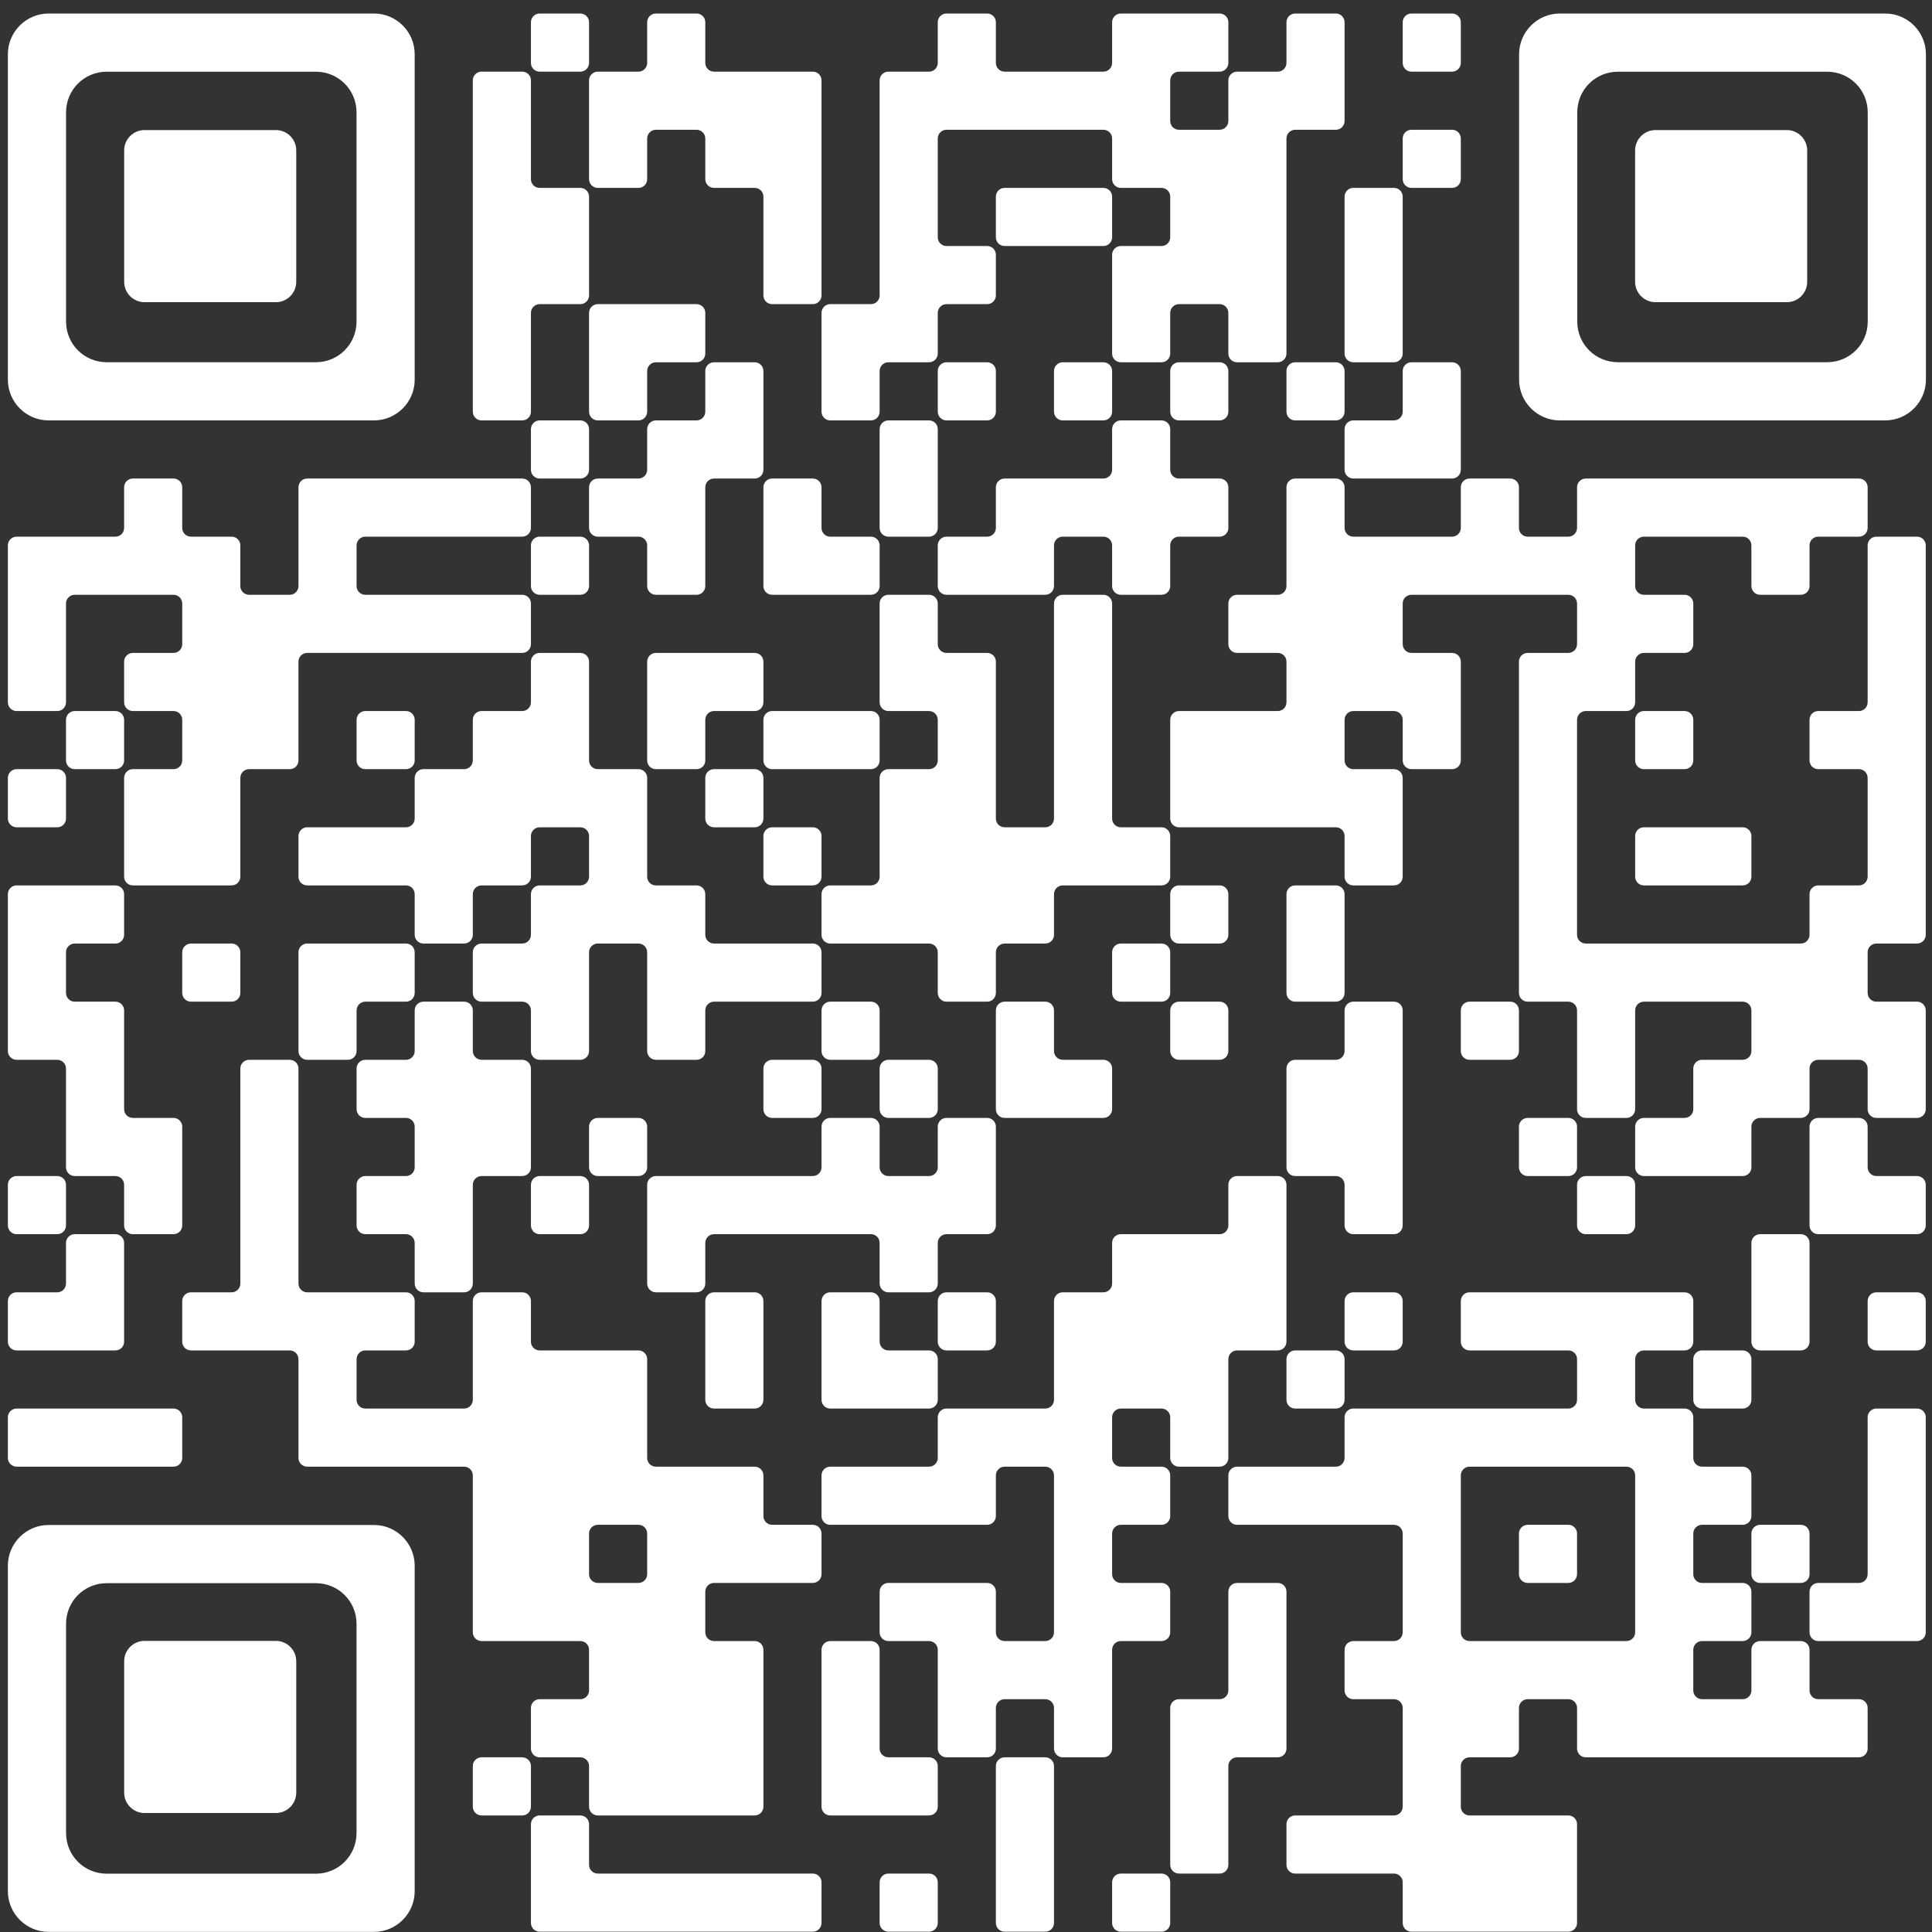 <svg width="115" height="115" viewBox="0 0 115 115" fill="none" xmlns="http://www.w3.org/2000/svg">
<rect x="0" y="0" width="115" height="115" fill="#333333" stroke="none"/>
<path d="M0.988 31.944H3.928H6.869C7.006 31.944 7.138 31.889 7.236 31.792C7.333 31.695 7.388 31.562 7.388 31.425V29.003C7.388 28.935 7.401 28.867 7.427 28.804C7.453 28.741 7.491 28.684 7.54 28.636C7.588 28.588 7.645 28.549 7.708 28.523C7.771 28.497 7.838 28.484 7.906 28.484H10.328C10.396 28.484 10.464 28.497 10.527 28.523C10.589 28.549 10.647 28.588 10.695 28.636C10.743 28.684 10.781 28.741 10.807 28.804C10.834 28.867 10.847 28.935 10.847 29.003V31.425C10.847 31.562 10.902 31.695 10.999 31.792C11.096 31.889 11.228 31.944 11.366 31.944H13.787C13.925 31.944 14.057 31.998 14.154 32.096C14.252 32.193 14.306 32.325 14.306 32.463V34.885C14.306 34.953 14.32 35.02 14.346 35.083C14.372 35.146 14.41 35.204 14.458 35.252C14.506 35.3 14.564 35.338 14.627 35.364C14.69 35.39 14.757 35.404 14.825 35.404H17.247C17.315 35.404 17.382 35.39 17.445 35.364C17.508 35.338 17.566 35.3 17.614 35.252C17.662 35.204 17.7 35.146 17.726 35.083C17.752 35.02 17.766 34.953 17.766 34.885V31.944V29.003C17.766 28.935 17.779 28.867 17.805 28.804C17.831 28.741 17.869 28.684 17.918 28.636C17.966 28.588 18.023 28.549 18.086 28.523C18.149 28.497 18.216 28.484 18.285 28.484H21.225H24.684H28.144H31.084C31.222 28.484 31.354 28.539 31.451 28.636C31.549 28.733 31.603 28.865 31.603 29.003V31.425C31.603 31.562 31.549 31.695 31.451 31.792C31.354 31.889 31.222 31.944 31.084 31.944H28.144H24.684H21.744C21.606 31.944 21.474 31.998 21.377 32.096C21.28 32.193 21.225 32.325 21.225 32.463V34.885C21.225 34.953 21.238 35.02 21.265 35.083C21.291 35.146 21.329 35.204 21.377 35.252C21.425 35.3 21.482 35.338 21.545 35.364C21.608 35.39 21.676 35.404 21.744 35.404H24.684H28.144H31.084C31.222 35.404 31.354 35.458 31.451 35.556C31.549 35.653 31.603 35.785 31.603 35.923V38.345C31.603 38.482 31.549 38.614 31.451 38.712C31.354 38.809 31.222 38.864 31.084 38.864H28.144H24.684H21.225H18.285C18.216 38.864 18.149 38.877 18.086 38.903C18.023 38.929 17.966 38.968 17.918 39.016C17.869 39.064 17.831 39.121 17.805 39.184C17.779 39.247 17.766 39.315 17.766 39.383V42.324V45.264C17.766 45.402 17.711 45.534 17.614 45.632C17.516 45.729 17.384 45.783 17.247 45.783H14.825C14.688 45.783 14.556 45.838 14.458 45.935C14.361 46.033 14.306 46.165 14.306 46.303V49.243V52.184C14.306 52.322 14.252 52.454 14.154 52.551C14.057 52.649 13.925 52.703 13.787 52.703H10.847H7.906C7.838 52.703 7.771 52.69 7.708 52.664C7.645 52.638 7.588 52.599 7.54 52.551C7.491 52.503 7.453 52.446 7.427 52.383C7.401 52.32 7.388 52.252 7.388 52.184V49.243V46.303C7.388 46.165 7.442 46.033 7.54 45.935C7.637 45.838 7.769 45.783 7.906 45.783H10.328C10.396 45.783 10.464 45.77 10.527 45.744C10.589 45.718 10.647 45.68 10.695 45.632C10.743 45.583 10.781 45.526 10.807 45.463C10.834 45.4 10.847 45.333 10.847 45.264V42.843C10.847 42.774 10.834 42.707 10.807 42.644C10.781 42.581 10.743 42.524 10.695 42.476C10.647 42.427 10.589 42.389 10.527 42.363C10.464 42.337 10.396 42.324 10.328 42.324H7.906C7.838 42.324 7.771 42.31 7.708 42.284C7.645 42.258 7.588 42.22 7.54 42.172C7.491 42.123 7.453 42.066 7.427 42.003C7.401 41.94 7.388 41.873 7.388 41.805V39.383C7.388 39.315 7.401 39.247 7.427 39.184C7.453 39.121 7.491 39.064 7.54 39.016C7.588 38.968 7.645 38.929 7.708 38.903C7.771 38.877 7.838 38.864 7.906 38.864H10.328C10.396 38.864 10.464 38.85 10.527 38.824C10.589 38.798 10.647 38.76 10.695 38.712C10.743 38.663 10.781 38.606 10.807 38.543C10.834 38.48 10.847 38.413 10.847 38.345V35.923C10.847 35.855 10.834 35.787 10.807 35.724C10.781 35.661 10.743 35.604 10.695 35.556C10.647 35.508 10.589 35.469 10.527 35.443C10.464 35.417 10.396 35.404 10.328 35.404H7.388H4.447C4.309 35.404 4.177 35.458 4.08 35.556C3.983 35.653 3.928 35.785 3.928 35.923V38.864V41.805C3.928 41.942 3.873 42.074 3.776 42.172C3.679 42.269 3.547 42.324 3.409 42.324H0.988C0.85 42.324 0.718 42.269 0.621 42.172C0.523 42.074 0.469 41.942 0.469 41.805V38.864V35.404V32.463C0.469 32.325 0.523 32.193 0.621 32.096C0.718 31.998 0.85 31.944 0.988 31.944ZM0.988 45.783H3.409C3.547 45.783 3.679 45.838 3.776 45.935C3.873 46.033 3.928 46.165 3.928 46.303V48.724C3.928 48.862 3.873 48.994 3.776 49.091C3.679 49.189 3.547 49.243 3.409 49.243H0.988C0.85 49.243 0.718 49.189 0.621 49.091C0.523 48.994 0.469 48.862 0.469 48.724V46.303C0.469 46.165 0.523 46.033 0.621 45.935C0.718 45.838 0.85 45.783 0.988 45.783ZM0.988 52.703H3.928H6.869C7.006 52.703 7.138 52.758 7.236 52.855C7.333 52.953 7.388 53.085 7.388 53.222V55.644C7.388 55.782 7.333 55.914 7.236 56.011C7.138 56.108 7.006 56.163 6.869 56.163H4.447C4.309 56.163 4.177 56.218 4.08 56.315C3.983 56.413 3.928 56.544 3.928 56.682V59.104C3.928 59.242 3.983 59.374 4.08 59.471C4.177 59.568 4.309 59.623 4.447 59.623H6.869C7.006 59.623 7.138 59.678 7.236 59.775C7.333 59.872 7.388 60.004 7.388 60.142V63.083V66.024C7.388 66.092 7.401 66.16 7.427 66.222C7.453 66.285 7.491 66.343 7.54 66.391C7.588 66.439 7.645 66.477 7.708 66.503C7.771 66.529 7.838 66.543 7.906 66.543H10.328C10.396 66.543 10.464 66.556 10.527 66.582C10.589 66.609 10.647 66.647 10.695 66.695C10.743 66.743 10.781 66.8 10.807 66.863C10.834 66.926 10.847 66.994 10.847 67.062V70.003V72.944C10.847 73.012 10.834 73.079 10.807 73.142C10.781 73.205 10.743 73.263 10.695 73.311C10.647 73.359 10.589 73.397 10.527 73.423C10.464 73.449 10.396 73.463 10.328 73.463H7.906C7.838 73.463 7.771 73.449 7.708 73.423C7.645 73.397 7.588 73.359 7.54 73.311C7.491 73.263 7.453 73.205 7.427 73.142C7.401 73.079 7.388 73.012 7.388 72.944V70.522C7.388 70.384 7.333 70.252 7.236 70.155C7.138 70.058 7.006 70.003 6.869 70.003H4.447C4.309 70.003 4.177 69.948 4.08 69.851C3.983 69.754 3.928 69.621 3.928 69.484V66.543V63.602C3.928 63.464 3.873 63.332 3.776 63.235C3.679 63.138 3.547 63.083 3.409 63.083H0.988C0.85 63.083 0.718 63.028 0.621 62.931C0.523 62.834 0.469 62.702 0.469 62.564V59.623V56.163V53.222C0.469 53.085 0.523 52.953 0.621 52.855C0.718 52.758 0.85 52.703 0.988 52.703ZM0.988 70.003H3.409C3.547 70.003 3.679 70.058 3.776 70.155C3.873 70.252 3.928 70.384 3.928 70.522V72.944C3.928 73.081 3.873 73.213 3.776 73.311C3.679 73.408 3.547 73.463 3.409 73.463H0.988C0.85 73.463 0.718 73.408 0.621 73.311C0.523 73.213 0.469 73.081 0.469 72.944V70.522C0.469 70.384 0.523 70.252 0.621 70.155C0.718 70.058 0.85 70.003 0.988 70.003ZM0.988 76.923H3.409C3.547 76.923 3.679 76.868 3.776 76.771C3.873 76.673 3.928 76.541 3.928 76.404V73.982C3.928 73.844 3.983 73.712 4.08 73.615C4.177 73.517 4.309 73.463 4.447 73.463H6.869C7.006 73.463 7.138 73.517 7.236 73.615C7.333 73.712 7.388 73.844 7.388 73.982V76.923V79.864C7.388 80.001 7.333 80.133 7.236 80.231C7.138 80.328 7.006 80.382 6.869 80.382H3.928H0.988C0.85 80.382 0.718 80.328 0.621 80.231C0.523 80.133 0.469 80.001 0.469 79.864V77.442C0.469 77.304 0.523 77.172 0.621 77.075C0.718 76.977 0.85 76.923 0.988 76.923ZM0.988 83.842H3.928H7.388H10.328C10.466 83.842 10.598 83.897 10.695 83.994C10.792 84.092 10.847 84.224 10.847 84.361V86.783C10.847 86.852 10.834 86.919 10.807 86.982C10.781 87.045 10.743 87.102 10.695 87.15C10.647 87.198 10.589 87.237 10.527 87.263C10.464 87.289 10.396 87.302 10.328 87.302H7.388H3.928H0.988C0.85 87.302 0.718 87.248 0.621 87.15C0.523 87.053 0.469 86.921 0.469 86.783V84.361C0.469 84.224 0.523 84.092 0.621 83.994C0.718 83.897 0.85 83.842 0.988 83.842ZM4.447 42.324H6.869C7.006 42.324 7.138 42.378 7.236 42.476C7.333 42.573 7.388 42.705 7.388 42.843V45.264C7.388 45.402 7.333 45.534 7.236 45.632C7.138 45.729 7.006 45.783 6.869 45.783H4.447C4.309 45.783 4.177 45.729 4.08 45.632C3.983 45.534 3.928 45.402 3.928 45.264V42.843C3.928 42.705 3.983 42.573 4.08 42.476C4.177 42.378 4.309 42.324 4.447 42.324ZM11.366 56.163H13.787C13.925 56.163 14.057 56.218 14.154 56.315C14.252 56.413 14.306 56.544 14.306 56.682V59.104C14.306 59.242 14.252 59.374 14.154 59.471C14.057 59.568 13.925 59.623 13.787 59.623H11.366C11.228 59.623 11.096 59.568 10.999 59.471C10.902 59.374 10.847 59.242 10.847 59.104V56.682C10.847 56.544 10.902 56.413 10.999 56.315C11.096 56.218 11.228 56.163 11.366 56.163ZM11.366 76.923H13.787C13.925 76.923 14.057 76.868 14.154 76.771C14.252 76.673 14.306 76.541 14.306 76.404V73.463V70.003V66.543V63.602C14.306 63.464 14.361 63.332 14.458 63.235C14.556 63.138 14.688 63.083 14.825 63.083H17.247C17.384 63.083 17.516 63.138 17.614 63.235C17.711 63.332 17.766 63.464 17.766 63.602V66.543V70.003V73.463V76.404C17.766 76.472 17.779 76.539 17.805 76.602C17.831 76.665 17.869 76.722 17.918 76.771C17.966 76.819 18.023 76.857 18.086 76.883C18.149 76.909 18.216 76.923 18.285 76.923H21.225H24.166C24.234 76.923 24.301 76.936 24.364 76.962C24.427 76.988 24.484 77.026 24.532 77.075C24.581 77.123 24.619 77.18 24.645 77.243C24.671 77.306 24.684 77.374 24.684 77.442V79.864C24.684 80.001 24.63 80.133 24.532 80.231C24.435 80.328 24.303 80.382 24.166 80.382H21.744C21.606 80.382 21.474 80.437 21.377 80.534C21.28 80.632 21.225 80.764 21.225 80.901V83.323C21.225 83.461 21.28 83.593 21.377 83.69C21.474 83.788 21.606 83.842 21.744 83.842H24.684H27.625C27.762 83.842 27.895 83.788 27.992 83.69C28.089 83.593 28.144 83.461 28.144 83.323V80.382V77.442C28.144 77.304 28.198 77.172 28.296 77.075C28.393 76.977 28.525 76.923 28.663 76.923H31.084C31.222 76.923 31.354 76.977 31.451 77.075C31.549 77.172 31.603 77.304 31.603 77.442V79.864C31.603 80.001 31.658 80.133 31.755 80.231C31.852 80.328 31.985 80.382 32.122 80.382H35.063H38.003C38.141 80.382 38.273 80.437 38.37 80.534C38.467 80.632 38.522 80.764 38.522 80.901V83.842V86.783C38.522 86.921 38.577 87.053 38.674 87.15C38.771 87.248 38.903 87.302 39.041 87.302H41.981H44.922C45.059 87.302 45.191 87.357 45.289 87.454C45.386 87.552 45.441 87.684 45.441 87.821V90.243C45.441 90.381 45.495 90.513 45.593 90.61C45.69 90.708 45.822 90.762 45.96 90.762H48.381C48.519 90.762 48.651 90.817 48.748 90.914C48.845 91.012 48.9 91.144 48.9 91.281V93.703C48.9 93.841 48.845 93.973 48.748 94.07C48.651 94.168 48.519 94.222 48.381 94.222H45.441H42.5C42.363 94.222 42.231 94.277 42.133 94.374C42.036 94.472 41.981 94.603 41.981 94.741V97.163C41.981 97.301 42.036 97.433 42.133 97.53C42.231 97.627 42.363 97.682 42.5 97.682H44.922C45.059 97.682 45.191 97.737 45.289 97.834C45.386 97.931 45.441 98.063 45.441 98.201V101.142V104.602V107.543C45.441 107.68 45.386 107.812 45.289 107.91C45.191 108.007 45.059 108.062 44.922 108.062H41.981H38.522H35.581C35.444 108.062 35.312 108.007 35.215 107.91C35.117 107.812 35.063 107.68 35.063 107.543V105.121C35.063 104.983 35.008 104.851 34.911 104.754C34.813 104.657 34.681 104.602 34.544 104.602H32.122C31.985 104.602 31.852 104.547 31.755 104.45C31.658 104.353 31.603 104.221 31.603 104.083V101.661C31.603 101.523 31.658 101.391 31.755 101.294C31.852 101.197 31.985 101.142 32.122 101.142H34.544C34.681 101.142 34.813 101.087 34.911 100.99C35.008 100.893 35.063 100.761 35.063 100.623V98.201C35.063 98.133 35.049 98.065 35.023 98.002C34.997 97.939 34.959 97.882 34.911 97.834C34.862 97.786 34.805 97.748 34.742 97.722C34.679 97.695 34.612 97.682 34.544 97.682H31.603H28.663C28.525 97.682 28.393 97.627 28.296 97.53C28.198 97.433 28.144 97.301 28.144 97.163V94.222V90.762V87.821C28.144 87.684 28.089 87.552 27.992 87.454C27.895 87.357 27.762 87.302 27.625 87.302H24.684H21.225H18.285C18.216 87.302 18.149 87.289 18.086 87.263C18.023 87.237 17.966 87.198 17.918 87.15C17.869 87.102 17.831 87.045 17.805 86.982C17.779 86.919 17.766 86.852 17.766 86.783V83.842V80.901C17.766 80.764 17.711 80.632 17.614 80.534C17.516 80.437 17.384 80.382 17.247 80.382H14.306H11.366C11.228 80.382 11.096 80.328 10.999 80.231C10.902 80.133 10.847 80.001 10.847 79.864V77.442C10.847 77.304 10.902 77.172 10.999 77.075C11.096 76.977 11.228 76.923 11.366 76.923ZM18.285 49.243H21.225H24.166C24.234 49.243 24.301 49.23 24.364 49.204C24.427 49.178 24.484 49.14 24.532 49.091C24.581 49.043 24.619 48.986 24.645 48.923C24.671 48.86 24.684 48.792 24.684 48.724V46.303C24.684 46.165 24.739 46.033 24.836 45.935C24.934 45.838 25.066 45.783 25.203 45.783H27.625C27.762 45.783 27.895 45.729 27.992 45.632C28.089 45.534 28.144 45.402 28.144 45.264V42.843C28.144 42.705 28.198 42.573 28.296 42.476C28.393 42.378 28.525 42.324 28.663 42.324H31.084C31.222 42.324 31.354 42.269 31.451 42.172C31.549 42.074 31.603 41.942 31.603 41.805V39.383C31.603 39.245 31.658 39.113 31.755 39.016C31.852 38.918 31.985 38.864 32.122 38.864H34.544C34.612 38.864 34.679 38.877 34.742 38.903C34.805 38.929 34.862 38.968 34.911 39.016C34.959 39.064 34.997 39.121 35.023 39.184C35.049 39.247 35.063 39.315 35.063 39.383V42.324V45.264C35.063 45.402 35.117 45.534 35.215 45.632C35.312 45.729 35.444 45.783 35.581 45.783H38.003C38.141 45.783 38.273 45.838 38.37 45.935C38.467 46.033 38.522 46.165 38.522 46.303V49.243V52.184C38.522 52.322 38.577 52.454 38.674 52.551C38.771 52.649 38.903 52.703 39.041 52.703H41.462C41.6 52.703 41.732 52.758 41.829 52.855C41.927 52.953 41.981 53.085 41.981 53.222V55.644C41.981 55.782 42.036 55.914 42.133 56.011C42.231 56.108 42.363 56.163 42.5 56.163H45.441H48.381C48.519 56.163 48.651 56.218 48.748 56.315C48.845 56.413 48.9 56.544 48.9 56.682V59.104C48.9 59.242 48.845 59.374 48.748 59.471C48.651 59.568 48.519 59.623 48.381 59.623H45.441H42.5C42.363 59.623 42.231 59.678 42.133 59.775C42.036 59.872 41.981 60.004 41.981 60.142V62.564C41.981 62.702 41.927 62.834 41.829 62.931C41.732 63.028 41.6 63.083 41.462 63.083H39.041C38.903 63.083 38.771 63.028 38.674 62.931C38.577 62.834 38.522 62.702 38.522 62.564V59.623V56.682C38.522 56.544 38.467 56.413 38.37 56.315C38.273 56.218 38.141 56.163 38.003 56.163H35.581C35.444 56.163 35.312 56.218 35.215 56.315C35.117 56.413 35.063 56.544 35.063 56.682V59.623V62.564C35.063 62.632 35.049 62.7 35.023 62.763C34.997 62.826 34.959 62.883 34.911 62.931C34.862 62.979 34.805 63.017 34.742 63.044C34.679 63.07 34.612 63.083 34.544 63.083H32.122C31.985 63.083 31.852 63.028 31.755 62.931C31.658 62.834 31.603 62.702 31.603 62.564V60.142C31.603 60.004 31.549 59.872 31.451 59.775C31.354 59.678 31.222 59.623 31.084 59.623H28.663C28.525 59.623 28.393 59.568 28.296 59.471C28.198 59.374 28.144 59.242 28.144 59.104V56.682C28.144 56.544 28.198 56.413 28.296 56.315C28.393 56.218 28.525 56.163 28.663 56.163H31.084C31.222 56.163 31.354 56.108 31.451 56.011C31.549 55.914 31.603 55.782 31.603 55.644V53.222C31.603 53.085 31.658 52.953 31.755 52.855C31.852 52.758 31.985 52.703 32.122 52.703H34.544C34.612 52.703 34.679 52.69 34.742 52.664C34.805 52.638 34.862 52.599 34.911 52.551C34.959 52.503 34.997 52.446 35.023 52.383C35.049 52.32 35.063 52.252 35.063 52.184V49.762C35.063 49.694 35.049 49.627 35.023 49.564C34.997 49.501 34.959 49.444 34.911 49.395C34.862 49.347 34.805 49.309 34.742 49.283C34.679 49.257 34.612 49.243 34.544 49.243H32.122C31.985 49.243 31.852 49.298 31.755 49.395C31.658 49.493 31.603 49.625 31.603 49.762V52.184C31.603 52.322 31.549 52.454 31.451 52.551C31.354 52.649 31.222 52.703 31.084 52.703H28.663C28.525 52.703 28.393 52.758 28.296 52.855C28.198 52.953 28.144 53.085 28.144 53.222V55.644C28.144 55.782 28.089 55.914 27.992 56.011C27.895 56.108 27.762 56.163 27.625 56.163H25.203C25.066 56.163 24.934 56.108 24.836 56.011C24.739 55.914 24.684 55.782 24.684 55.644V53.222C24.684 53.154 24.671 53.087 24.645 53.024C24.619 52.961 24.581 52.904 24.532 52.855C24.484 52.807 24.427 52.769 24.364 52.743C24.301 52.717 24.234 52.703 24.166 52.703H21.225H18.285C18.216 52.703 18.149 52.69 18.086 52.664C18.023 52.638 17.966 52.599 17.918 52.551C17.869 52.503 17.831 52.446 17.805 52.383C17.779 52.32 17.766 52.252 17.766 52.184V49.762C17.766 49.694 17.779 49.627 17.805 49.564C17.831 49.501 17.869 49.444 17.918 49.395C17.966 49.347 18.023 49.309 18.086 49.283C18.149 49.257 18.216 49.243 18.285 49.243ZM18.285 56.163H21.225H24.166C24.234 56.163 24.301 56.177 24.364 56.203C24.427 56.229 24.484 56.267 24.532 56.315C24.581 56.363 24.619 56.421 24.645 56.484C24.671 56.547 24.684 56.614 24.684 56.682V59.104C24.684 59.242 24.63 59.374 24.532 59.471C24.435 59.568 24.303 59.623 24.166 59.623H21.744C21.606 59.623 21.474 59.678 21.377 59.775C21.28 59.872 21.225 60.004 21.225 60.142V62.564C21.225 62.702 21.17 62.834 21.073 62.931C20.976 63.028 20.844 63.083 20.706 63.083H18.285C18.216 63.083 18.149 63.07 18.086 63.044C18.023 63.017 17.966 62.979 17.918 62.931C17.869 62.883 17.831 62.826 17.805 62.763C17.779 62.7 17.766 62.632 17.766 62.564V59.623V56.682C17.766 56.614 17.779 56.547 17.805 56.484C17.831 56.421 17.869 56.363 17.918 56.315C17.966 56.267 18.023 56.229 18.086 56.203C18.149 56.177 18.216 56.163 18.285 56.163ZM21.744 42.324H24.166C24.234 42.324 24.301 42.337 24.364 42.363C24.427 42.389 24.484 42.427 24.532 42.476C24.581 42.524 24.619 42.581 24.645 42.644C24.671 42.707 24.684 42.774 24.684 42.843V45.264C24.684 45.333 24.671 45.4 24.645 45.463C24.619 45.526 24.581 45.583 24.532 45.632C24.484 45.68 24.427 45.718 24.364 45.744C24.301 45.77 24.234 45.783 24.166 45.783H21.744C21.606 45.783 21.474 45.729 21.377 45.632C21.28 45.534 21.225 45.402 21.225 45.264V42.843C21.225 42.705 21.28 42.573 21.377 42.476C21.474 42.378 21.606 42.324 21.744 42.324ZM21.744 63.083H24.166C24.234 63.083 24.301 63.07 24.364 63.044C24.427 63.017 24.484 62.979 24.532 62.931C24.581 62.883 24.619 62.826 24.645 62.763C24.671 62.7 24.684 62.632 24.684 62.564V60.142C24.684 60.004 24.739 59.872 24.836 59.775C24.934 59.678 25.066 59.623 25.203 59.623H27.625C27.762 59.623 27.895 59.678 27.992 59.775C28.089 59.872 28.144 60.004 28.144 60.142V62.564C28.144 62.702 28.198 62.834 28.296 62.931C28.393 63.028 28.525 63.083 28.663 63.083H31.084C31.222 63.083 31.354 63.138 31.451 63.235C31.549 63.332 31.603 63.464 31.603 63.602V66.543V69.484C31.603 69.621 31.549 69.754 31.451 69.851C31.354 69.948 31.222 70.003 31.084 70.003H28.663C28.525 70.003 28.393 70.058 28.296 70.155C28.198 70.252 28.144 70.384 28.144 70.522V73.463V76.404C28.144 76.541 28.089 76.673 27.992 76.771C27.895 76.868 27.762 76.923 27.625 76.923H25.203C25.066 76.923 24.934 76.868 24.836 76.771C24.739 76.673 24.684 76.541 24.684 76.404V73.982C24.684 73.844 24.63 73.712 24.532 73.615C24.435 73.517 24.303 73.463 24.166 73.463H21.744C21.606 73.463 21.474 73.408 21.377 73.311C21.28 73.213 21.225 73.081 21.225 72.944V70.522C21.225 70.384 21.28 70.252 21.377 70.155C21.474 70.058 21.606 70.003 21.744 70.003H24.166C24.303 70.003 24.435 69.948 24.532 69.851C24.63 69.754 24.684 69.621 24.684 69.484V67.062C24.684 66.994 24.671 66.926 24.645 66.863C24.619 66.8 24.581 66.743 24.532 66.695C24.484 66.647 24.427 66.609 24.364 66.582C24.301 66.556 24.234 66.543 24.166 66.543H21.744C21.606 66.543 21.474 66.488 21.377 66.391C21.28 66.294 21.225 66.162 21.225 66.024V63.602C21.225 63.464 21.28 63.332 21.377 63.235C21.474 63.138 21.606 63.083 21.744 63.083ZM28.663 4.265H31.084C31.222 4.265 31.354 4.319 31.451 4.417C31.549 4.514 31.603 4.646 31.603 4.784V7.724V10.665C31.603 10.734 31.617 10.801 31.643 10.864C31.669 10.927 31.707 10.984 31.755 11.032C31.803 11.081 31.861 11.119 31.924 11.145C31.986 11.171 32.054 11.184 32.122 11.184H34.544C34.612 11.184 34.679 11.198 34.742 11.224C34.805 11.25 34.862 11.288 34.911 11.336C34.959 11.385 34.997 11.442 35.023 11.505C35.049 11.568 35.063 11.635 35.063 11.703V14.644V17.585C35.063 17.653 35.049 17.721 35.023 17.784C34.997 17.847 34.959 17.904 34.911 17.952C34.862 18 34.805 18.039 34.742 18.065C34.679 18.091 34.612 18.104 34.544 18.104H32.122C32.054 18.104 31.986 18.118 31.924 18.144C31.861 18.17 31.803 18.208 31.755 18.256C31.707 18.304 31.669 18.362 31.643 18.425C31.617 18.488 31.603 18.555 31.603 18.623V21.564V24.505C31.603 24.573 31.59 24.641 31.564 24.704C31.538 24.767 31.499 24.824 31.451 24.872C31.403 24.92 31.346 24.958 31.283 24.985C31.22 25.011 31.152 25.024 31.084 25.024H28.663C28.595 25.024 28.527 25.011 28.464 24.985C28.401 24.958 28.344 24.92 28.296 24.872C28.248 24.824 28.209 24.767 28.183 24.704C28.157 24.641 28.144 24.573 28.144 24.505V21.564V18.104V14.644V11.184V7.724V4.784C28.144 4.646 28.198 4.514 28.296 4.417C28.393 4.319 28.525 4.265 28.663 4.265ZM28.663 104.602H31.084C31.222 104.602 31.354 104.657 31.451 104.754C31.549 104.851 31.603 104.983 31.603 105.121V107.543C31.603 107.68 31.549 107.812 31.451 107.91C31.354 108.007 31.222 108.062 31.084 108.062H28.663C28.525 108.062 28.393 108.007 28.296 107.91C28.198 107.812 28.144 107.68 28.144 107.543V105.121C28.144 104.983 28.198 104.851 28.296 104.754C28.393 104.657 28.525 104.602 28.663 104.602ZM32.122 0.805H34.544C34.612 0.805 34.679 0.818 34.742 0.844C34.805 0.87 34.862 0.909 34.911 0.957C34.959 1.005 34.997 1.062 35.023 1.125C35.049 1.188 35.063 1.256 35.063 1.324V3.746C35.063 3.814 35.049 3.881 35.023 3.944C34.997 4.007 34.959 4.064 34.911 4.113C34.862 4.161 34.805 4.199 34.742 4.225C34.679 4.251 34.612 4.265 34.544 4.265H32.122C31.985 4.265 31.852 4.21 31.755 4.113C31.658 4.015 31.603 3.883 31.603 3.746V1.324C31.603 1.186 31.658 1.054 31.755 0.957C31.852 0.859 31.985 0.805 32.122 0.805ZM32.122 25.024H34.544C34.612 25.024 34.679 25.038 34.742 25.064C34.805 25.09 34.862 25.128 34.911 25.176C34.959 25.224 34.997 25.281 35.023 25.344C35.049 25.407 35.063 25.475 35.063 25.543V27.965C35.063 28.033 35.049 28.101 35.023 28.164C34.997 28.227 34.959 28.284 34.911 28.332C34.862 28.38 34.805 28.418 34.742 28.444C34.679 28.471 34.612 28.484 34.544 28.484H32.122C31.985 28.484 31.852 28.429 31.755 28.332C31.658 28.235 31.603 28.103 31.603 27.965V25.543C31.603 25.405 31.658 25.273 31.755 25.176C31.852 25.079 31.985 25.024 32.122 25.024ZM32.122 31.944H34.544C34.612 31.944 34.679 31.957 34.742 31.983C34.805 32.009 34.862 32.048 34.911 32.096C34.959 32.144 34.997 32.201 35.023 32.264C35.049 32.327 35.063 32.395 35.063 32.463V34.885C35.063 34.953 35.049 35.02 35.023 35.083C34.997 35.146 34.959 35.204 34.911 35.252C34.862 35.3 34.805 35.338 34.742 35.364C34.679 35.39 34.612 35.404 34.544 35.404H32.122C32.054 35.404 31.986 35.39 31.924 35.364C31.861 35.338 31.803 35.3 31.755 35.252C31.707 35.204 31.669 35.146 31.643 35.083C31.617 35.02 31.603 34.953 31.603 34.885V32.463C31.603 32.325 31.658 32.193 31.755 32.096C31.852 31.998 31.985 31.944 32.122 31.944ZM32.122 70.003H34.544C34.612 70.003 34.679 70.016 34.742 70.042C34.805 70.068 34.862 70.107 34.911 70.155C34.959 70.203 34.997 70.26 35.023 70.323C35.049 70.386 35.063 70.454 35.063 70.522V72.944C35.063 73.012 35.049 73.079 35.023 73.142C34.997 73.205 34.959 73.263 34.911 73.311C34.862 73.359 34.805 73.397 34.742 73.423C34.679 73.449 34.612 73.463 34.544 73.463H32.122C31.985 73.463 31.852 73.408 31.755 73.311C31.658 73.213 31.603 73.081 31.603 72.944V70.522C31.603 70.384 31.658 70.252 31.755 70.155C31.852 70.058 31.985 70.003 32.122 70.003ZM35.063 91.281V93.703C35.063 93.841 35.117 93.973 35.215 94.07C35.312 94.168 35.444 94.222 35.581 94.222H38.003C38.141 94.222 38.273 94.168 38.37 94.07C38.467 93.973 38.522 93.841 38.522 93.703V91.281C38.522 91.144 38.467 91.012 38.37 90.914C38.273 90.817 38.141 90.762 38.003 90.762H35.581C35.444 90.762 35.312 90.817 35.215 90.914C35.117 91.012 35.063 91.144 35.063 91.281ZM32.122 108.062H34.544C34.612 108.062 34.679 108.075 34.742 108.101C34.805 108.127 34.862 108.166 34.911 108.214C34.959 108.262 34.997 108.319 35.023 108.382C35.049 108.445 35.063 108.513 35.063 108.581V111.003C35.063 111.14 35.117 111.272 35.215 111.37C35.312 111.467 35.444 111.522 35.581 111.522H38.522H41.981H45.441H48.381C48.519 111.522 48.651 111.576 48.748 111.674C48.845 111.771 48.9 111.903 48.9 112.041V114.463C48.9 114.6 48.845 114.732 48.748 114.83C48.651 114.927 48.519 114.982 48.381 114.982H45.441H41.981H38.522H35.063H32.122C31.985 114.982 31.852 114.927 31.755 114.83C31.658 114.732 31.603 114.6 31.603 114.463V111.522V108.581C31.603 108.443 31.658 108.311 31.755 108.214C31.852 108.116 31.985 108.062 32.122 108.062ZM35.581 4.265H38.003C38.141 4.265 38.273 4.21 38.37 4.113C38.467 4.015 38.522 3.883 38.522 3.746V1.324C38.522 1.186 38.577 1.054 38.674 0.957C38.771 0.859 38.903 0.805 39.041 0.805H41.462C41.6 0.805 41.732 0.859 41.829 0.957C41.927 1.054 41.981 1.186 41.981 1.324V3.746C41.981 3.883 42.036 4.015 42.133 4.113C42.231 4.21 42.363 4.265 42.5 4.265H45.441H48.381C48.519 4.265 48.651 4.319 48.748 4.417C48.845 4.514 48.9 4.646 48.9 4.784V7.724V11.184V14.644V17.585C48.9 17.723 48.845 17.855 48.748 17.952C48.651 18.049 48.519 18.104 48.381 18.104H45.96C45.822 18.104 45.69 18.049 45.593 17.952C45.495 17.855 45.441 17.723 45.441 17.585V14.644V11.703C45.441 11.566 45.386 11.434 45.289 11.336C45.191 11.239 45.059 11.184 44.922 11.184H42.5C42.432 11.184 42.365 11.171 42.302 11.145C42.239 11.119 42.181 11.081 42.133 11.032C42.085 10.984 42.047 10.927 42.021 10.864C41.995 10.801 41.981 10.734 41.981 10.665V8.243C41.981 8.175 41.968 8.108 41.942 8.045C41.916 7.982 41.877 7.925 41.829 7.877C41.781 7.828 41.724 7.79 41.661 7.764C41.598 7.738 41.531 7.724 41.462 7.724H39.041C38.973 7.724 38.905 7.738 38.842 7.764C38.779 7.79 38.722 7.828 38.674 7.877C38.626 7.925 38.587 7.982 38.561 8.045C38.535 8.108 38.522 8.175 38.522 8.243V10.665C38.522 10.734 38.508 10.801 38.482 10.864C38.456 10.927 38.418 10.984 38.37 11.032C38.322 11.081 38.265 11.119 38.202 11.145C38.139 11.171 38.071 11.184 38.003 11.184H35.581C35.513 11.184 35.446 11.171 35.383 11.145C35.32 11.119 35.263 11.081 35.215 11.032C35.166 10.984 35.128 10.927 35.102 10.864C35.076 10.801 35.063 10.734 35.063 10.665V7.724V4.784C35.063 4.646 35.117 4.514 35.215 4.417C35.312 4.319 35.444 4.265 35.581 4.265ZM35.581 18.104H38.522H41.462C41.531 18.104 41.598 18.118 41.661 18.144C41.724 18.17 41.781 18.208 41.829 18.256C41.877 18.304 41.916 18.362 41.942 18.425C41.968 18.488 41.981 18.555 41.981 18.623V21.045C41.981 21.183 41.927 21.315 41.829 21.412C41.732 21.509 41.6 21.564 41.462 21.564H39.041C38.903 21.564 38.771 21.619 38.674 21.716C38.577 21.814 38.522 21.945 38.522 22.083V24.505C38.522 24.573 38.508 24.641 38.482 24.704C38.456 24.767 38.418 24.824 38.37 24.872C38.322 24.92 38.265 24.958 38.202 24.985C38.139 25.011 38.071 25.024 38.003 25.024H35.581C35.513 25.024 35.446 25.011 35.383 24.985C35.32 24.958 35.263 24.92 35.215 24.872C35.166 24.824 35.128 24.767 35.102 24.704C35.076 24.641 35.063 24.573 35.063 24.505V21.564V18.623C35.063 18.555 35.076 18.488 35.102 18.425C35.128 18.362 35.166 18.304 35.215 18.256C35.263 18.208 35.32 18.17 35.383 18.144C35.446 18.118 35.513 18.104 35.581 18.104ZM35.581 28.484H38.003C38.141 28.484 38.273 28.429 38.37 28.332C38.467 28.235 38.522 28.103 38.522 27.965V25.543C38.522 25.405 38.577 25.273 38.674 25.176C38.771 25.079 38.903 25.024 39.041 25.024H41.462C41.531 25.024 41.598 25.011 41.661 24.985C41.724 24.958 41.781 24.92 41.829 24.872C41.877 24.824 41.916 24.767 41.942 24.704C41.968 24.641 41.981 24.573 41.981 24.505V22.083C41.981 21.945 42.036 21.814 42.133 21.716C42.231 21.619 42.363 21.564 42.5 21.564H44.922C45.059 21.564 45.191 21.619 45.289 21.716C45.386 21.814 45.441 21.945 45.441 22.083V25.024V27.965C45.441 28.103 45.386 28.235 45.289 28.332C45.191 28.429 45.059 28.484 44.922 28.484H42.5C42.363 28.484 42.231 28.539 42.133 28.636C42.036 28.733 41.981 28.865 41.981 29.003V31.944V34.885C41.981 34.953 41.968 35.02 41.942 35.083C41.916 35.146 41.877 35.204 41.829 35.252C41.781 35.3 41.724 35.338 41.661 35.364C41.598 35.39 41.531 35.404 41.462 35.404H39.041C38.973 35.404 38.905 35.39 38.842 35.364C38.779 35.338 38.722 35.3 38.674 35.252C38.626 35.204 38.587 35.146 38.561 35.083C38.535 35.02 38.522 34.953 38.522 34.885V32.463C38.522 32.325 38.467 32.193 38.37 32.096C38.273 31.998 38.141 31.944 38.003 31.944H35.581C35.444 31.944 35.312 31.889 35.215 31.792C35.117 31.695 35.063 31.562 35.063 31.425V29.003C35.063 28.865 35.117 28.733 35.215 28.636C35.312 28.539 35.444 28.484 35.581 28.484ZM35.581 66.543H38.003C38.141 66.543 38.273 66.598 38.37 66.695C38.467 66.792 38.522 66.924 38.522 67.062V69.484C38.522 69.621 38.467 69.754 38.37 69.851C38.273 69.948 38.141 70.003 38.003 70.003H35.581C35.444 70.003 35.312 69.948 35.215 69.851C35.117 69.754 35.063 69.621 35.063 69.484V67.062C35.063 66.924 35.117 66.792 35.215 66.695C35.312 66.598 35.444 66.543 35.581 66.543ZM39.041 38.864H41.981H44.922C45.059 38.864 45.191 38.918 45.289 39.016C45.386 39.113 45.441 39.245 45.441 39.383V41.805C45.441 41.942 45.386 42.074 45.289 42.172C45.191 42.269 45.059 42.324 44.922 42.324H42.5C42.363 42.324 42.231 42.378 42.133 42.476C42.036 42.573 41.981 42.705 41.981 42.843V45.264C41.981 45.402 41.927 45.534 41.829 45.632C41.732 45.729 41.6 45.783 41.462 45.783H39.041C38.903 45.783 38.771 45.729 38.674 45.632C38.577 45.534 38.522 45.402 38.522 45.264V42.324V39.383C38.522 39.245 38.577 39.113 38.674 39.016C38.771 38.918 38.903 38.864 39.041 38.864ZM39.041 70.003H41.981H45.441H48.381C48.519 70.003 48.651 69.948 48.748 69.851C48.845 69.754 48.9 69.621 48.9 69.484V67.062C48.9 66.924 48.955 66.792 49.052 66.695C49.149 66.598 49.281 66.543 49.419 66.543H51.841C51.978 66.543 52.11 66.598 52.208 66.695C52.305 66.792 52.359 66.924 52.359 67.062V69.484C52.359 69.621 52.414 69.754 52.511 69.851C52.609 69.948 52.741 70.003 52.878 70.003H55.3C55.438 70.003 55.569 69.948 55.667 69.851C55.764 69.754 55.819 69.621 55.819 69.484V67.062C55.819 66.924 55.873 66.792 55.971 66.695C56.068 66.598 56.2 66.543 56.338 66.543H58.759C58.897 66.543 59.029 66.598 59.126 66.695C59.224 66.792 59.278 66.924 59.278 67.062V70.003V72.944C59.278 73.081 59.224 73.213 59.126 73.311C59.029 73.408 58.897 73.463 58.759 73.463H56.338C56.2 73.463 56.068 73.517 55.971 73.615C55.873 73.712 55.819 73.844 55.819 73.982V76.404C55.819 76.541 55.764 76.673 55.667 76.771C55.569 76.868 55.438 76.923 55.3 76.923H52.878C52.741 76.923 52.609 76.868 52.511 76.771C52.414 76.673 52.359 76.541 52.359 76.404V73.982C52.359 73.844 52.305 73.712 52.208 73.615C52.11 73.517 51.978 73.463 51.841 73.463H48.9H45.441H42.5C42.363 73.463 42.231 73.517 42.133 73.615C42.036 73.712 41.981 73.844 41.981 73.982V76.404C41.981 76.541 41.927 76.673 41.829 76.771C41.732 76.868 41.6 76.923 41.462 76.923H39.041C38.903 76.923 38.771 76.868 38.674 76.771C38.577 76.673 38.522 76.541 38.522 76.404V73.463V70.522C38.522 70.384 38.577 70.252 38.674 70.155C38.771 70.058 38.903 70.003 39.041 70.003ZM42.5 45.783H44.922C45.059 45.783 45.191 45.838 45.289 45.935C45.386 46.033 45.441 46.165 45.441 46.303V48.724C45.441 48.862 45.386 48.994 45.289 49.091C45.191 49.189 45.059 49.243 44.922 49.243H42.5C42.363 49.243 42.231 49.189 42.133 49.091C42.036 48.994 41.981 48.862 41.981 48.724V46.303C41.981 46.165 42.036 46.033 42.133 45.935C42.231 45.838 42.363 45.783 42.5 45.783ZM42.5 76.923H44.922C45.059 76.923 45.191 76.977 45.289 77.075C45.386 77.172 45.441 77.304 45.441 77.442V80.382V83.323C45.441 83.461 45.386 83.593 45.289 83.69C45.191 83.788 45.059 83.842 44.922 83.842H42.5C42.363 83.842 42.231 83.788 42.133 83.69C42.036 83.593 41.981 83.461 41.981 83.323V80.382V77.442C41.981 77.304 42.036 77.172 42.133 77.075C42.231 76.977 42.363 76.923 42.5 76.923ZM45.96 28.484H48.381C48.519 28.484 48.651 28.539 48.748 28.636C48.845 28.733 48.9 28.865 48.9 29.003V31.425C48.9 31.562 48.955 31.695 49.052 31.792C49.149 31.889 49.281 31.944 49.419 31.944H51.841C51.978 31.944 52.11 31.998 52.208 32.096C52.305 32.193 52.359 32.325 52.359 32.463V34.885C52.359 34.953 52.346 35.02 52.32 35.083C52.294 35.146 52.256 35.204 52.208 35.252C52.159 35.3 52.102 35.338 52.039 35.364C51.976 35.39 51.909 35.404 51.841 35.404H48.9H45.96C45.822 35.404 45.69 35.349 45.593 35.252C45.495 35.154 45.441 35.022 45.441 34.885V31.944V29.003C45.441 28.865 45.495 28.733 45.593 28.636C45.69 28.539 45.822 28.484 45.96 28.484ZM45.96 42.324H48.9H51.841C51.978 42.324 52.11 42.378 52.208 42.476C52.305 42.573 52.359 42.705 52.359 42.843V45.264C52.359 45.402 52.305 45.534 52.208 45.632C52.11 45.729 51.978 45.783 51.841 45.783H48.9H45.96C45.822 45.783 45.69 45.729 45.593 45.632C45.495 45.534 45.441 45.402 45.441 45.264V42.843C45.441 42.705 45.495 42.573 45.593 42.476C45.69 42.378 45.822 42.324 45.96 42.324ZM45.96 49.243H48.381C48.519 49.243 48.651 49.298 48.748 49.395C48.845 49.493 48.9 49.625 48.9 49.762V52.184C48.9 52.322 48.845 52.454 48.748 52.551C48.651 52.649 48.519 52.703 48.381 52.703H45.96C45.822 52.703 45.69 52.649 45.593 52.551C45.495 52.454 45.441 52.322 45.441 52.184V49.762C45.441 49.625 45.495 49.493 45.593 49.395C45.69 49.298 45.822 49.243 45.96 49.243ZM45.96 63.083H48.381C48.519 63.083 48.651 63.138 48.748 63.235C48.845 63.332 48.9 63.464 48.9 63.602V66.024C48.9 66.162 48.845 66.294 48.748 66.391C48.651 66.488 48.519 66.543 48.381 66.543H45.96C45.822 66.543 45.69 66.488 45.593 66.391C45.495 66.294 45.441 66.162 45.441 66.024V63.602C45.441 63.464 45.495 63.332 45.593 63.235C45.69 63.138 45.822 63.083 45.96 63.083ZM49.419 18.104H51.841C51.978 18.104 52.11 18.049 52.208 17.952C52.305 17.855 52.359 17.723 52.359 17.585V14.644V11.184V7.724V4.784C52.359 4.646 52.414 4.514 52.511 4.417C52.609 4.319 52.741 4.265 52.878 4.265H55.3C55.438 4.265 55.569 4.21 55.667 4.113C55.764 4.015 55.819 3.883 55.819 3.746V1.324C55.819 1.186 55.873 1.054 55.971 0.957C56.068 0.859 56.2 0.805 56.338 0.805H58.759C58.897 0.805 59.029 0.859 59.126 0.957C59.224 1.054 59.278 1.186 59.278 1.324V3.746C59.278 3.883 59.333 4.015 59.43 4.113C59.528 4.21 59.66 4.265 59.797 4.265H62.738H65.678C65.816 4.265 65.948 4.21 66.045 4.113C66.142 4.015 66.197 3.883 66.197 3.746V1.324C66.197 1.186 66.252 1.054 66.349 0.957C66.446 0.859 66.578 0.805 66.716 0.805H69.656H72.597C72.734 0.805 72.867 0.859 72.964 0.957C73.061 1.054 73.116 1.186 73.116 1.324V3.746C73.116 3.883 73.061 4.015 72.964 4.113C72.867 4.21 72.734 4.265 72.597 4.265H70.175C70.038 4.265 69.906 4.319 69.808 4.417C69.711 4.514 69.656 4.646 69.656 4.784V7.206C69.656 7.343 69.711 7.475 69.808 7.572C69.906 7.67 70.038 7.724 70.175 7.724H72.597C72.734 7.724 72.867 7.67 72.964 7.572C73.061 7.475 73.116 7.343 73.116 7.206V4.784C73.116 4.646 73.17 4.514 73.268 4.417C73.365 4.319 73.497 4.265 73.635 4.265H76.056C76.194 4.265 76.326 4.21 76.423 4.113C76.52 4.015 76.575 3.883 76.575 3.746V1.324C76.575 1.186 76.63 1.054 76.727 0.957C76.824 0.859 76.956 0.805 77.094 0.805H79.516C79.653 0.805 79.785 0.859 79.882 0.957C79.98 1.054 80.034 1.186 80.034 1.324V4.265V7.206C80.034 7.343 79.98 7.475 79.882 7.572C79.785 7.67 79.653 7.724 79.516 7.724H77.094C77.026 7.724 76.958 7.738 76.895 7.764C76.832 7.79 76.775 7.828 76.727 7.877C76.679 7.925 76.641 7.982 76.615 8.045C76.589 8.108 76.575 8.175 76.575 8.243V11.184V14.644V18.104V21.045C76.575 21.183 76.52 21.315 76.423 21.412C76.326 21.509 76.194 21.564 76.056 21.564H73.635C73.497 21.564 73.365 21.509 73.268 21.412C73.17 21.315 73.116 21.183 73.116 21.045V18.623C73.116 18.555 73.102 18.488 73.076 18.425C73.05 18.362 73.012 18.304 72.964 18.256C72.916 18.208 72.858 18.17 72.795 18.144C72.733 18.118 72.665 18.104 72.597 18.104H70.175C70.107 18.104 70.04 18.118 69.977 18.144C69.914 18.17 69.856 18.208 69.808 18.256C69.76 18.304 69.722 18.362 69.696 18.425C69.67 18.488 69.656 18.555 69.656 18.623V21.045C69.656 21.183 69.602 21.315 69.504 21.412C69.407 21.509 69.275 21.564 69.138 21.564H66.716C66.578 21.564 66.446 21.509 66.349 21.412C66.252 21.315 66.197 21.183 66.197 21.045V18.104V15.163C66.197 15.026 66.252 14.894 66.349 14.796C66.446 14.699 66.578 14.644 66.716 14.644H69.138C69.275 14.644 69.407 14.59 69.504 14.492C69.602 14.395 69.656 14.263 69.656 14.125V11.703C69.656 11.566 69.602 11.434 69.504 11.336C69.407 11.239 69.275 11.184 69.138 11.184H66.716C66.648 11.184 66.58 11.171 66.517 11.145C66.454 11.119 66.397 11.081 66.349 11.032C66.301 10.984 66.263 10.927 66.237 10.864C66.21 10.801 66.197 10.734 66.197 10.665V8.243C66.197 8.175 66.184 8.108 66.157 8.045C66.131 7.982 66.093 7.925 66.045 7.877C65.997 7.828 65.94 7.79 65.877 7.764C65.814 7.738 65.746 7.724 65.678 7.724H62.738H59.278H56.338C56.27 7.724 56.202 7.738 56.139 7.764C56.076 7.79 56.019 7.828 55.971 7.877C55.923 7.925 55.884 7.982 55.858 8.045C55.832 8.108 55.819 8.175 55.819 8.243V11.184V14.125C55.819 14.263 55.873 14.395 55.971 14.492C56.068 14.59 56.2 14.644 56.338 14.644H58.759C58.897 14.644 59.029 14.699 59.126 14.796C59.224 14.894 59.278 15.026 59.278 15.163V17.585C59.278 17.723 59.224 17.855 59.126 17.952C59.029 18.049 58.897 18.104 58.759 18.104H56.338C56.27 18.104 56.202 18.118 56.139 18.144C56.076 18.17 56.019 18.208 55.971 18.256C55.923 18.304 55.884 18.362 55.858 18.425C55.832 18.488 55.819 18.555 55.819 18.623V21.045C55.819 21.183 55.764 21.315 55.667 21.412C55.569 21.509 55.438 21.564 55.3 21.564H52.878C52.741 21.564 52.609 21.619 52.511 21.716C52.414 21.814 52.359 21.945 52.359 22.083V24.505C52.359 24.573 52.346 24.641 52.32 24.704C52.294 24.767 52.256 24.824 52.208 24.872C52.159 24.92 52.102 24.958 52.039 24.985C51.976 25.011 51.909 25.024 51.841 25.024H49.419C49.351 25.024 49.283 25.011 49.22 24.985C49.157 24.958 49.1 24.92 49.052 24.872C49.004 24.824 48.966 24.767 48.94 24.704C48.913 24.641 48.9 24.573 48.9 24.505V21.564V18.623C48.9 18.555 48.913 18.488 48.94 18.425C48.966 18.362 49.004 18.304 49.052 18.256C49.1 18.208 49.157 18.17 49.22 18.144C49.283 18.118 49.351 18.104 49.419 18.104ZM49.419 52.703H51.841C51.978 52.703 52.11 52.649 52.208 52.551C52.305 52.454 52.359 52.322 52.359 52.184V49.243V46.303C52.359 46.165 52.414 46.033 52.511 45.935C52.609 45.838 52.741 45.783 52.878 45.783H55.3C55.438 45.783 55.569 45.729 55.667 45.632C55.764 45.534 55.819 45.402 55.819 45.264V42.843C55.819 42.705 55.764 42.573 55.667 42.476C55.569 42.378 55.438 42.324 55.3 42.324H52.878C52.741 42.324 52.609 42.269 52.511 42.172C52.414 42.074 52.359 41.942 52.359 41.805V38.864V35.923C52.359 35.785 52.414 35.653 52.511 35.556C52.609 35.458 52.741 35.404 52.878 35.404H55.3C55.438 35.404 55.569 35.458 55.667 35.556C55.764 35.653 55.819 35.785 55.819 35.923V38.345C55.819 38.482 55.873 38.614 55.971 38.712C56.068 38.809 56.2 38.864 56.338 38.864H58.759C58.897 38.864 59.029 38.918 59.126 39.016C59.224 39.113 59.278 39.245 59.278 39.383V42.324V45.783V48.724C59.278 48.862 59.333 48.994 59.43 49.091C59.528 49.189 59.66 49.243 59.797 49.243H62.219C62.356 49.243 62.488 49.189 62.586 49.091C62.683 48.994 62.738 48.862 62.738 48.724V45.783V42.324V38.864V35.923C62.738 35.785 62.792 35.653 62.89 35.556C62.987 35.458 63.119 35.404 63.257 35.404H65.678C65.816 35.404 65.948 35.458 66.045 35.556C66.142 35.653 66.197 35.785 66.197 35.923V38.864V42.324V45.783V48.724C66.197 48.862 66.252 48.994 66.349 49.091C66.446 49.189 66.578 49.243 66.716 49.243H69.138C69.275 49.243 69.407 49.298 69.504 49.395C69.602 49.493 69.656 49.625 69.656 49.762V52.184C69.656 52.322 69.602 52.454 69.504 52.551C69.407 52.649 69.275 52.703 69.138 52.703H66.197H63.257C63.119 52.703 62.987 52.758 62.89 52.855C62.792 52.953 62.738 53.085 62.738 53.222V55.644C62.738 55.782 62.683 55.914 62.586 56.011C62.488 56.108 62.356 56.163 62.219 56.163H59.797C59.66 56.163 59.528 56.218 59.43 56.315C59.333 56.413 59.278 56.544 59.278 56.682V59.104C59.278 59.242 59.224 59.374 59.126 59.471C59.029 59.568 58.897 59.623 58.759 59.623H56.338C56.2 59.623 56.068 59.568 55.971 59.471C55.873 59.374 55.819 59.242 55.819 59.104V56.682C55.819 56.544 55.764 56.413 55.667 56.315C55.569 56.218 55.438 56.163 55.3 56.163H52.359H49.419C49.281 56.163 49.149 56.108 49.052 56.011C48.955 55.914 48.9 55.782 48.9 55.644V53.222C48.9 53.085 48.955 52.953 49.052 52.855C49.149 52.758 49.281 52.703 49.419 52.703ZM49.419 59.623H51.841C51.978 59.623 52.11 59.678 52.208 59.775C52.305 59.872 52.359 60.004 52.359 60.142V62.564C52.359 62.702 52.305 62.834 52.208 62.931C52.11 63.028 51.978 63.083 51.841 63.083H49.419C49.281 63.083 49.149 63.028 49.052 62.931C48.955 62.834 48.9 62.702 48.9 62.564V60.142C48.9 60.004 48.955 59.872 49.052 59.775C49.149 59.678 49.281 59.623 49.419 59.623ZM49.419 76.923H51.841C51.978 76.923 52.11 76.977 52.208 77.075C52.305 77.172 52.359 77.304 52.359 77.442V79.864C52.359 80.001 52.414 80.133 52.511 80.231C52.609 80.328 52.741 80.382 52.878 80.382H55.3C55.438 80.382 55.569 80.437 55.667 80.534C55.764 80.632 55.819 80.764 55.819 80.901V83.323C55.819 83.461 55.764 83.593 55.667 83.69C55.569 83.788 55.438 83.842 55.3 83.842H52.359H49.419C49.281 83.842 49.149 83.788 49.052 83.69C48.955 83.593 48.9 83.461 48.9 83.323V80.382V77.442C48.9 77.304 48.955 77.172 49.052 77.075C49.149 76.977 49.281 76.923 49.419 76.923ZM49.419 87.302H52.359H55.3C55.438 87.302 55.569 87.248 55.667 87.15C55.764 87.053 55.819 86.921 55.819 86.783V84.361C55.819 84.224 55.873 84.092 55.971 83.994C56.068 83.897 56.2 83.842 56.338 83.842H59.278H62.219C62.356 83.842 62.488 83.788 62.586 83.69C62.683 83.593 62.738 83.461 62.738 83.323V80.382V77.442C62.738 77.304 62.792 77.172 62.89 77.075C62.987 76.977 63.119 76.923 63.257 76.923H65.678C65.816 76.923 65.948 76.868 66.045 76.771C66.142 76.673 66.197 76.541 66.197 76.404V73.982C66.197 73.844 66.252 73.712 66.349 73.615C66.446 73.517 66.578 73.463 66.716 73.463H69.656H72.597C72.734 73.463 72.867 73.408 72.964 73.311C73.061 73.213 73.116 73.081 73.116 72.944V70.522C73.116 70.384 73.17 70.252 73.268 70.155C73.365 70.058 73.497 70.003 73.635 70.003H76.056C76.194 70.003 76.326 70.058 76.423 70.155C76.52 70.252 76.575 70.384 76.575 70.522V73.463V76.923V79.864C76.575 80.001 76.52 80.133 76.423 80.231C76.326 80.328 76.194 80.382 76.056 80.382H73.635C73.497 80.382 73.365 80.437 73.268 80.534C73.17 80.632 73.116 80.764 73.116 80.901V83.842V86.783C73.116 86.921 73.061 87.053 72.964 87.15C72.867 87.248 72.734 87.302 72.597 87.302H70.175C70.038 87.302 69.906 87.248 69.808 87.15C69.711 87.053 69.656 86.921 69.656 86.783V84.361C69.656 84.224 69.602 84.092 69.504 83.994C69.407 83.897 69.275 83.842 69.138 83.842H66.716C66.578 83.842 66.446 83.897 66.349 83.994C66.252 84.092 66.197 84.224 66.197 84.361V86.783C66.197 86.921 66.252 87.053 66.349 87.15C66.446 87.248 66.578 87.302 66.716 87.302H69.138C69.275 87.302 69.407 87.357 69.504 87.454C69.602 87.552 69.656 87.684 69.656 87.821V90.243C69.656 90.381 69.602 90.513 69.504 90.61C69.407 90.708 69.275 90.762 69.138 90.762H66.716C66.578 90.762 66.446 90.817 66.349 90.914C66.252 91.012 66.197 91.144 66.197 91.281V93.703C66.197 93.841 66.252 93.973 66.349 94.07C66.446 94.168 66.578 94.222 66.716 94.222H69.138C69.275 94.222 69.407 94.277 69.504 94.374C69.602 94.472 69.656 94.603 69.656 94.741V97.163C69.656 97.301 69.602 97.433 69.504 97.53C69.407 97.627 69.275 97.682 69.138 97.682H66.716C66.578 97.682 66.446 97.737 66.349 97.834C66.252 97.931 66.197 98.063 66.197 98.201V101.142V104.083C66.197 104.221 66.142 104.353 66.045 104.45C65.948 104.547 65.816 104.602 65.678 104.602H63.257C63.119 104.602 62.987 104.547 62.89 104.45C62.792 104.353 62.738 104.221 62.738 104.083V101.661C62.738 101.523 62.683 101.391 62.586 101.294C62.488 101.197 62.356 101.142 62.219 101.142H59.797C59.66 101.142 59.528 101.197 59.43 101.294C59.333 101.391 59.278 101.523 59.278 101.661V104.083C59.278 104.221 59.224 104.353 59.126 104.45C59.029 104.547 58.897 104.602 58.759 104.602H56.338C56.2 104.602 56.068 104.547 55.971 104.45C55.873 104.353 55.819 104.221 55.819 104.083V101.142V98.201C55.819 98.063 55.764 97.931 55.667 97.834C55.569 97.737 55.438 97.682 55.3 97.682H52.878C52.741 97.682 52.609 97.627 52.511 97.53C52.414 97.433 52.359 97.301 52.359 97.163V94.741C52.359 94.603 52.414 94.472 52.511 94.374C52.609 94.277 52.741 94.222 52.878 94.222H55.819H58.759C58.897 94.222 59.029 94.277 59.126 94.374C59.224 94.472 59.278 94.603 59.278 94.741V97.163C59.278 97.301 59.333 97.433 59.43 97.53C59.528 97.627 59.66 97.682 59.797 97.682H62.219C62.356 97.682 62.488 97.627 62.586 97.53C62.683 97.433 62.738 97.301 62.738 97.163V94.222V90.762V87.821C62.738 87.684 62.683 87.552 62.586 87.454C62.488 87.357 62.356 87.302 62.219 87.302H59.797C59.66 87.302 59.528 87.357 59.43 87.454C59.333 87.552 59.278 87.684 59.278 87.821V90.243C59.278 90.381 59.224 90.513 59.126 90.61C59.029 90.708 58.897 90.762 58.759 90.762H55.819H52.359H49.419C49.281 90.762 49.149 90.708 49.052 90.61C48.955 90.513 48.9 90.381 48.9 90.243V87.821C48.9 87.684 48.955 87.552 49.052 87.454C49.149 87.357 49.281 87.302 49.419 87.302ZM49.419 97.682H51.841C51.978 97.682 52.11 97.737 52.208 97.834C52.305 97.931 52.359 98.063 52.359 98.201V101.142V104.083C52.359 104.221 52.414 104.353 52.511 104.45C52.609 104.547 52.741 104.602 52.878 104.602H55.3C55.438 104.602 55.569 104.657 55.667 104.754C55.764 104.851 55.819 104.983 55.819 105.121V107.543C55.819 107.68 55.764 107.812 55.667 107.91C55.569 108.007 55.438 108.062 55.3 108.062H52.359H49.419C49.281 108.062 49.149 108.007 49.052 107.91C48.955 107.812 48.9 107.68 48.9 107.543V104.602V101.142V98.201C48.9 98.063 48.955 97.931 49.052 97.834C49.149 97.737 49.281 97.682 49.419 97.682ZM52.878 25.024H55.3C55.438 25.024 55.569 25.079 55.667 25.176C55.764 25.273 55.819 25.405 55.819 25.543V28.484V31.425C55.819 31.562 55.764 31.695 55.667 31.792C55.569 31.889 55.438 31.944 55.3 31.944H52.878C52.741 31.944 52.609 31.889 52.511 31.792C52.414 31.695 52.359 31.562 52.359 31.425V28.484V25.543C52.359 25.405 52.414 25.273 52.511 25.176C52.609 25.079 52.741 25.024 52.878 25.024ZM52.878 63.083H55.3C55.438 63.083 55.569 63.138 55.667 63.235C55.764 63.332 55.819 63.464 55.819 63.602V66.024C55.819 66.162 55.764 66.294 55.667 66.391C55.569 66.488 55.438 66.543 55.3 66.543H52.878C52.741 66.543 52.609 66.488 52.511 66.391C52.414 66.294 52.359 66.162 52.359 66.024V63.602C52.359 63.464 52.414 63.332 52.511 63.235C52.609 63.138 52.741 63.083 52.878 63.083ZM52.878 111.522H55.3C55.438 111.522 55.569 111.576 55.667 111.674C55.764 111.771 55.819 111.903 55.819 112.041V114.463C55.819 114.6 55.764 114.732 55.667 114.83C55.569 114.927 55.438 114.982 55.3 114.982H52.878C52.741 114.982 52.609 114.927 52.511 114.83C52.414 114.732 52.359 114.6 52.359 114.463V112.041C52.359 111.903 52.414 111.771 52.511 111.674C52.609 111.576 52.741 111.522 52.878 111.522ZM56.338 21.564H58.759C58.897 21.564 59.029 21.619 59.126 21.716C59.224 21.814 59.278 21.945 59.278 22.083V24.505C59.278 24.643 59.224 24.775 59.126 24.872C59.029 24.969 58.897 25.024 58.759 25.024H56.338C56.27 25.024 56.202 25.011 56.139 24.985C56.076 24.958 56.019 24.92 55.971 24.872C55.923 24.824 55.884 24.767 55.858 24.704C55.832 24.641 55.819 24.573 55.819 24.505V22.083C55.819 21.945 55.873 21.814 55.971 21.716C56.068 21.619 56.2 21.564 56.338 21.564ZM56.338 31.944H58.759C58.897 31.944 59.029 31.889 59.126 31.792C59.224 31.695 59.278 31.562 59.278 31.425V29.003C59.278 28.865 59.333 28.733 59.43 28.636C59.528 28.539 59.66 28.484 59.797 28.484H62.738H65.678C65.816 28.484 65.948 28.429 66.045 28.332C66.142 28.235 66.197 28.103 66.197 27.965V25.543C66.197 25.405 66.252 25.273 66.349 25.176C66.446 25.079 66.578 25.024 66.716 25.024H69.138C69.275 25.024 69.407 25.079 69.504 25.176C69.602 25.273 69.656 25.405 69.656 25.543V27.965C69.656 28.103 69.711 28.235 69.808 28.332C69.906 28.429 70.038 28.484 70.175 28.484H72.597C72.734 28.484 72.867 28.539 72.964 28.636C73.061 28.733 73.116 28.865 73.116 29.003V31.425C73.116 31.562 73.061 31.695 72.964 31.792C72.867 31.889 72.734 31.944 72.597 31.944H70.175C70.038 31.944 69.906 31.998 69.808 32.096C69.711 32.193 69.656 32.325 69.656 32.463V34.885C69.656 35.022 69.602 35.154 69.504 35.252C69.407 35.349 69.275 35.404 69.138 35.404H66.716C66.648 35.404 66.58 35.39 66.517 35.364C66.454 35.338 66.397 35.3 66.349 35.252C66.301 35.204 66.263 35.146 66.237 35.083C66.21 35.02 66.197 34.953 66.197 34.885V32.463C66.197 32.325 66.142 32.193 66.045 32.096C65.948 31.998 65.816 31.944 65.678 31.944H63.257C63.119 31.944 62.987 31.998 62.89 32.096C62.792 32.193 62.738 32.325 62.738 32.463V34.885C62.738 34.953 62.724 35.02 62.698 35.083C62.672 35.146 62.634 35.204 62.586 35.252C62.537 35.3 62.48 35.338 62.417 35.364C62.354 35.39 62.287 35.404 62.219 35.404H59.278H56.338C56.27 35.404 56.202 35.39 56.139 35.364C56.076 35.338 56.019 35.3 55.971 35.252C55.923 35.204 55.884 35.146 55.858 35.083C55.832 35.02 55.819 34.953 55.819 34.885V32.463C55.819 32.325 55.873 32.193 55.971 32.096C56.068 31.998 56.2 31.944 56.338 31.944ZM56.338 76.923H58.759C58.897 76.923 59.029 76.977 59.126 77.075C59.224 77.172 59.278 77.304 59.278 77.442V79.864C59.278 80.001 59.224 80.133 59.126 80.231C59.029 80.328 58.897 80.382 58.759 80.382H56.338C56.2 80.382 56.068 80.328 55.971 80.231C55.873 80.133 55.819 80.001 55.819 79.864V77.442C55.819 77.304 55.873 77.172 55.971 77.075C56.068 76.977 56.2 76.923 56.338 76.923ZM59.797 11.184H62.738H65.678C65.816 11.184 65.948 11.239 66.045 11.336C66.142 11.434 66.197 11.566 66.197 11.703V14.125C66.197 14.263 66.142 14.395 66.045 14.492C65.948 14.59 65.816 14.644 65.678 14.644H62.738H59.797C59.66 14.644 59.528 14.59 59.43 14.492C59.333 14.395 59.278 14.263 59.278 14.125V11.703C59.278 11.566 59.333 11.434 59.43 11.336C59.528 11.239 59.66 11.184 59.797 11.184ZM59.797 59.623H62.219C62.356 59.623 62.488 59.678 62.586 59.775C62.683 59.872 62.738 60.004 62.738 60.142V62.564C62.738 62.702 62.792 62.834 62.89 62.931C62.987 63.028 63.119 63.083 63.257 63.083H65.678C65.816 63.083 65.948 63.138 66.045 63.235C66.142 63.332 66.197 63.464 66.197 63.602V66.024C66.197 66.162 66.142 66.294 66.045 66.391C65.948 66.488 65.816 66.543 65.678 66.543H62.738H59.797C59.66 66.543 59.528 66.488 59.43 66.391C59.333 66.294 59.278 66.162 59.278 66.024V63.083V60.142C59.278 60.004 59.333 59.872 59.43 59.775C59.528 59.678 59.66 59.623 59.797 59.623ZM59.797 104.602H62.219C62.356 104.602 62.488 104.657 62.586 104.754C62.683 104.851 62.738 104.983 62.738 105.121V108.062V111.522V114.463C62.738 114.6 62.683 114.732 62.586 114.83C62.488 114.927 62.356 114.982 62.219 114.982H59.797C59.66 114.982 59.528 114.927 59.43 114.83C59.333 114.732 59.278 114.6 59.278 114.463V111.522V108.062V105.121C59.278 104.983 59.333 104.851 59.43 104.754C59.528 104.657 59.66 104.602 59.797 104.602ZM63.257 21.564H65.678C65.816 21.564 65.948 21.619 66.045 21.716C66.142 21.814 66.197 21.945 66.197 22.083V24.505C66.197 24.573 66.184 24.641 66.157 24.704C66.131 24.767 66.093 24.824 66.045 24.872C65.997 24.92 65.94 24.958 65.877 24.985C65.814 25.011 65.746 25.024 65.678 25.024H63.257C63.119 25.024 62.987 24.969 62.89 24.872C62.792 24.775 62.738 24.643 62.738 24.505V22.083C62.738 21.945 62.792 21.814 62.89 21.716C62.987 21.619 63.119 21.564 63.257 21.564ZM66.716 56.163H69.138C69.275 56.163 69.407 56.218 69.504 56.315C69.602 56.413 69.656 56.544 69.656 56.682V59.104C69.656 59.242 69.602 59.374 69.504 59.471C69.407 59.568 69.275 59.623 69.138 59.623H66.716C66.578 59.623 66.446 59.568 66.349 59.471C66.252 59.374 66.197 59.242 66.197 59.104V56.682C66.197 56.544 66.252 56.413 66.349 56.315C66.446 56.218 66.578 56.163 66.716 56.163ZM66.716 111.522H69.138C69.275 111.522 69.407 111.576 69.504 111.674C69.602 111.771 69.656 111.903 69.656 112.041V114.463C69.656 114.6 69.602 114.732 69.504 114.83C69.407 114.927 69.275 114.982 69.138 114.982H66.716C66.578 114.982 66.446 114.927 66.349 114.83C66.252 114.732 66.197 114.6 66.197 114.463V112.041C66.197 111.903 66.252 111.771 66.349 111.674C66.446 111.576 66.578 111.522 66.716 111.522ZM70.175 21.564H72.597C72.734 21.564 72.867 21.619 72.964 21.716C73.061 21.814 73.116 21.945 73.116 22.083V24.505C73.116 24.573 73.102 24.641 73.076 24.704C73.05 24.767 73.012 24.824 72.964 24.872C72.916 24.92 72.858 24.958 72.795 24.985C72.733 25.011 72.665 25.024 72.597 25.024H70.175C70.107 25.024 70.04 25.011 69.977 24.985C69.914 24.958 69.856 24.92 69.808 24.872C69.76 24.824 69.722 24.767 69.696 24.704C69.67 24.641 69.656 24.573 69.656 24.505V22.083C69.656 21.945 69.711 21.814 69.808 21.716C69.906 21.619 70.038 21.564 70.175 21.564ZM70.175 42.324H73.116H76.056C76.194 42.324 76.326 42.269 76.423 42.172C76.52 42.074 76.575 41.942 76.575 41.805V39.383C76.575 39.245 76.52 39.113 76.423 39.016C76.326 38.918 76.194 38.864 76.056 38.864H73.635C73.497 38.864 73.365 38.809 73.268 38.712C73.17 38.614 73.116 38.482 73.116 38.345V35.923C73.116 35.785 73.17 35.653 73.268 35.556C73.365 35.458 73.497 35.404 73.635 35.404H76.056C76.124 35.404 76.192 35.39 76.255 35.364C76.318 35.338 76.375 35.3 76.423 35.252C76.471 35.204 76.51 35.146 76.536 35.083C76.562 35.02 76.575 34.953 76.575 34.885V31.944V29.003C76.575 28.865 76.63 28.733 76.727 28.636C76.824 28.539 76.956 28.484 77.094 28.484H79.516C79.653 28.484 79.785 28.539 79.882 28.636C79.98 28.733 80.034 28.865 80.034 29.003V31.425C80.034 31.562 80.089 31.695 80.186 31.792C80.284 31.889 80.416 31.944 80.553 31.944H83.494H86.434C86.572 31.944 86.704 31.889 86.801 31.792C86.899 31.695 86.953 31.562 86.953 31.425V29.003C86.953 28.865 87.008 28.733 87.105 28.636C87.203 28.539 87.335 28.484 87.472 28.484H89.894C90.031 28.484 90.163 28.539 90.261 28.636C90.358 28.733 90.413 28.865 90.413 29.003V31.425C90.413 31.562 90.467 31.695 90.565 31.792C90.662 31.889 90.794 31.944 90.932 31.944H93.353C93.491 31.944 93.623 31.889 93.72 31.792C93.817 31.695 93.872 31.562 93.872 31.425V29.003C93.872 28.865 93.927 28.733 94.024 28.636C94.121 28.539 94.253 28.484 94.391 28.484H97.331H100.791H104.25H107.71H110.65C110.788 28.484 110.92 28.539 111.017 28.636C111.114 28.733 111.169 28.865 111.169 29.003V31.425C111.169 31.562 111.114 31.695 111.017 31.792C110.92 31.889 110.788 31.944 110.65 31.944H108.228C108.091 31.944 107.959 31.998 107.862 32.096C107.764 32.193 107.71 32.325 107.71 32.463V34.885C107.71 34.953 107.696 35.02 107.67 35.083C107.644 35.146 107.606 35.204 107.558 35.252C107.509 35.3 107.452 35.338 107.389 35.364C107.326 35.39 107.259 35.404 107.191 35.404H104.769C104.631 35.404 104.499 35.349 104.402 35.252C104.305 35.154 104.25 35.022 104.25 34.885V32.463C104.25 32.325 104.196 32.193 104.098 32.096C104.001 31.998 103.869 31.944 103.731 31.944H100.791H97.85C97.713 31.944 97.581 31.998 97.483 32.096C97.386 32.193 97.331 32.325 97.331 32.463V34.885C97.331 34.953 97.345 35.02 97.371 35.083C97.397 35.146 97.435 35.204 97.483 35.252C97.532 35.3 97.589 35.338 97.652 35.364C97.715 35.39 97.782 35.404 97.85 35.404H100.272C100.41 35.404 100.542 35.458 100.639 35.556C100.736 35.653 100.791 35.785 100.791 35.923V38.345C100.791 38.482 100.736 38.614 100.639 38.712C100.542 38.809 100.41 38.864 100.272 38.864H97.85C97.713 38.864 97.581 38.918 97.483 39.016C97.386 39.113 97.331 39.245 97.331 39.383V41.805C97.331 41.942 97.277 42.074 97.179 42.172C97.082 42.269 96.95 42.324 96.812 42.324H94.391C94.253 42.324 94.121 42.378 94.024 42.476C93.927 42.573 93.872 42.705 93.872 42.843V45.783V49.243V52.703V55.644C93.872 55.782 93.927 55.914 94.024 56.011C94.121 56.108 94.253 56.163 94.391 56.163H97.331H100.791H104.25H107.191C107.328 56.163 107.46 56.108 107.558 56.011C107.655 55.914 107.71 55.782 107.71 55.644V53.222C107.71 53.085 107.764 52.953 107.862 52.855C107.959 52.758 108.091 52.703 108.228 52.703H110.65C110.788 52.703 110.92 52.649 111.017 52.551C111.114 52.454 111.169 52.322 111.169 52.184V49.243V46.303C111.169 46.165 111.114 46.033 111.017 45.935C110.92 45.838 110.788 45.783 110.65 45.783H108.228C108.091 45.783 107.959 45.729 107.862 45.632C107.764 45.534 107.71 45.402 107.71 45.264V42.843C107.71 42.705 107.764 42.573 107.862 42.476C107.959 42.378 108.091 42.324 108.228 42.324H110.65C110.788 42.324 110.92 42.269 111.017 42.172C111.114 42.074 111.169 41.942 111.169 41.805V38.864V35.404V32.463C111.169 32.325 111.224 32.193 111.321 32.096C111.418 31.998 111.55 31.944 111.688 31.944H114.109C114.247 31.944 114.379 31.998 114.476 32.096C114.574 32.193 114.628 32.325 114.628 32.463V35.404V38.864V42.324V45.783V49.243V52.703V55.644C114.628 55.782 114.574 55.914 114.476 56.011C114.379 56.108 114.247 56.163 114.109 56.163H111.688C111.55 56.163 111.418 56.218 111.321 56.315C111.224 56.413 111.169 56.544 111.169 56.682V59.104C111.169 59.242 111.224 59.374 111.321 59.471C111.418 59.568 111.55 59.623 111.688 59.623H114.109C114.247 59.623 114.379 59.678 114.476 59.775C114.574 59.872 114.628 60.004 114.628 60.142V63.083V66.024C114.628 66.162 114.574 66.294 114.476 66.391C114.379 66.488 114.247 66.543 114.109 66.543H111.688C111.55 66.543 111.418 66.488 111.321 66.391C111.224 66.294 111.169 66.162 111.169 66.024V63.602C111.169 63.464 111.114 63.332 111.017 63.235C110.92 63.138 110.788 63.083 110.65 63.083H108.228C108.091 63.083 107.959 63.138 107.862 63.235C107.764 63.332 107.71 63.464 107.71 63.602V66.024C107.71 66.162 107.655 66.294 107.558 66.391C107.46 66.488 107.328 66.543 107.191 66.543H104.769C104.631 66.543 104.499 66.598 104.402 66.695C104.305 66.792 104.25 66.924 104.25 67.062V69.484C104.25 69.621 104.196 69.754 104.098 69.851C104.001 69.948 103.869 70.003 103.731 70.003H100.791H97.85C97.713 70.003 97.581 69.948 97.483 69.851C97.386 69.754 97.331 69.621 97.331 69.484V67.062C97.331 66.924 97.386 66.792 97.483 66.695C97.581 66.598 97.713 66.543 97.85 66.543H100.272C100.41 66.543 100.542 66.488 100.639 66.391C100.736 66.294 100.791 66.162 100.791 66.024V63.602C100.791 63.464 100.845 63.332 100.943 63.235C101.04 63.138 101.172 63.083 101.31 63.083H103.731C103.869 63.083 104.001 63.028 104.098 62.931C104.196 62.834 104.25 62.702 104.25 62.564V60.142C104.25 60.004 104.196 59.872 104.098 59.775C104.001 59.678 103.869 59.623 103.731 59.623H100.791H97.85C97.713 59.623 97.581 59.678 97.483 59.775C97.386 59.872 97.331 60.004 97.331 60.142V63.083V66.024C97.331 66.162 97.277 66.294 97.179 66.391C97.082 66.488 96.95 66.543 96.812 66.543H94.391C94.253 66.543 94.121 66.488 94.024 66.391C93.927 66.294 93.872 66.162 93.872 66.024V63.083V60.142C93.872 60.004 93.817 59.872 93.72 59.775C93.623 59.678 93.491 59.623 93.353 59.623H90.932C90.794 59.623 90.662 59.568 90.565 59.471C90.467 59.374 90.413 59.242 90.413 59.104V56.163V52.703V49.243V45.783V42.324V39.383C90.413 39.245 90.467 39.113 90.565 39.016C90.662 38.918 90.794 38.864 90.932 38.864H93.353C93.491 38.864 93.623 38.809 93.72 38.712C93.817 38.614 93.872 38.482 93.872 38.345V35.923C93.872 35.785 93.817 35.653 93.72 35.556C93.623 35.458 93.491 35.404 93.353 35.404H90.413H86.953H84.013C83.875 35.404 83.743 35.458 83.646 35.556C83.549 35.653 83.494 35.785 83.494 35.923V38.345C83.494 38.482 83.549 38.614 83.646 38.712C83.743 38.809 83.875 38.864 84.013 38.864H86.434C86.572 38.864 86.704 38.918 86.801 39.016C86.899 39.113 86.953 39.245 86.953 39.383V42.324V45.264C86.953 45.402 86.899 45.534 86.801 45.632C86.704 45.729 86.572 45.783 86.434 45.783H84.013C83.875 45.783 83.743 45.729 83.646 45.632C83.549 45.534 83.494 45.402 83.494 45.264V42.843C83.494 42.705 83.439 42.573 83.342 42.476C83.245 42.378 83.113 42.324 82.975 42.324H80.553C80.416 42.324 80.284 42.378 80.186 42.476C80.089 42.573 80.034 42.705 80.034 42.843V45.264C80.034 45.402 80.089 45.534 80.186 45.632C80.284 45.729 80.416 45.783 80.553 45.783H82.975C83.113 45.783 83.245 45.838 83.342 45.935C83.439 46.033 83.494 46.165 83.494 46.303V49.243V52.184C83.494 52.322 83.439 52.454 83.342 52.551C83.245 52.649 83.113 52.703 82.975 52.703H80.553C80.416 52.703 80.284 52.649 80.186 52.551C80.089 52.454 80.034 52.322 80.034 52.184V49.762C80.034 49.625 79.98 49.493 79.882 49.395C79.785 49.298 79.653 49.243 79.516 49.243H76.575H73.116H70.175C70.038 49.243 69.906 49.189 69.808 49.091C69.711 48.994 69.656 48.862 69.656 48.724V45.783V42.843C69.656 42.705 69.711 42.573 69.808 42.476C69.906 42.378 70.038 42.324 70.175 42.324ZM70.175 52.703H72.597C72.734 52.703 72.867 52.758 72.964 52.855C73.061 52.953 73.116 53.085 73.116 53.222V55.644C73.116 55.782 73.061 55.914 72.964 56.011C72.867 56.108 72.734 56.163 72.597 56.163H70.175C70.038 56.163 69.906 56.108 69.808 56.011C69.711 55.914 69.656 55.782 69.656 55.644V53.222C69.656 53.085 69.711 52.953 69.808 52.855C69.906 52.758 70.038 52.703 70.175 52.703ZM70.175 59.623H72.597C72.734 59.623 72.867 59.678 72.964 59.775C73.061 59.872 73.116 60.004 73.116 60.142V62.564C73.116 62.702 73.061 62.834 72.964 62.931C72.867 63.028 72.734 63.083 72.597 63.083H70.175C70.038 63.083 69.906 63.028 69.808 62.931C69.711 62.834 69.656 62.702 69.656 62.564V60.142C69.656 60.004 69.711 59.872 69.808 59.775C69.906 59.678 70.038 59.623 70.175 59.623ZM70.175 101.142H72.597C72.734 101.142 72.867 101.087 72.964 100.99C73.061 100.893 73.116 100.761 73.116 100.623V97.682V94.741C73.116 94.603 73.17 94.472 73.268 94.374C73.365 94.277 73.497 94.222 73.635 94.222H76.056C76.194 94.222 76.326 94.277 76.423 94.374C76.52 94.472 76.575 94.603 76.575 94.741V97.682V101.142V104.083C76.575 104.221 76.52 104.353 76.423 104.45C76.326 104.547 76.194 104.602 76.056 104.602H73.635C73.497 104.602 73.365 104.657 73.268 104.754C73.17 104.851 73.116 104.983 73.116 105.121V108.062V111.003C73.116 111.14 73.061 111.272 72.964 111.37C72.867 111.467 72.734 111.522 72.597 111.522H70.175C70.038 111.522 69.906 111.467 69.808 111.37C69.711 111.272 69.656 111.14 69.656 111.003V108.062V104.602V101.661C69.656 101.523 69.711 101.391 69.808 101.294C69.906 101.197 70.038 101.142 70.175 101.142ZM73.635 87.302H76.575H79.516C79.653 87.302 79.785 87.248 79.882 87.15C79.98 87.053 80.034 86.921 80.034 86.783V84.361C80.034 84.224 80.089 84.092 80.186 83.994C80.284 83.897 80.416 83.842 80.553 83.842H83.494H86.953H90.413H93.353C93.491 83.842 93.623 83.788 93.72 83.69C93.817 83.593 93.872 83.461 93.872 83.323V80.901C93.872 80.764 93.817 80.632 93.72 80.534C93.623 80.437 93.491 80.382 93.353 80.382H90.413H87.472C87.335 80.382 87.203 80.328 87.105 80.231C87.008 80.133 86.953 80.001 86.953 79.864V77.442C86.953 77.304 87.008 77.172 87.105 77.075C87.203 76.977 87.335 76.923 87.472 76.923H90.413H93.872H97.331H100.272C100.41 76.923 100.542 76.977 100.639 77.075C100.736 77.172 100.791 77.304 100.791 77.442V79.864C100.791 80.001 100.736 80.133 100.639 80.231C100.542 80.328 100.41 80.382 100.272 80.382H97.85C97.713 80.382 97.581 80.437 97.483 80.534C97.386 80.632 97.331 80.764 97.331 80.901V83.323C97.331 83.461 97.386 83.593 97.483 83.69C97.581 83.788 97.713 83.842 97.85 83.842H100.272C100.41 83.842 100.542 83.897 100.639 83.994C100.736 84.092 100.791 84.224 100.791 84.361V86.783C100.791 86.921 100.845 87.053 100.943 87.15C101.04 87.248 101.172 87.302 101.31 87.302H103.731C103.869 87.302 104.001 87.357 104.098 87.454C104.196 87.552 104.25 87.684 104.25 87.821V90.243C104.25 90.381 104.196 90.513 104.098 90.61C104.001 90.708 103.869 90.762 103.731 90.762H101.31C101.172 90.762 101.04 90.817 100.943 90.914C100.845 91.012 100.791 91.144 100.791 91.281V93.703C100.791 93.841 100.845 93.973 100.943 94.07C101.04 94.168 101.172 94.222 101.31 94.222H103.731C103.869 94.222 104.001 94.277 104.098 94.374C104.196 94.472 104.25 94.603 104.25 94.741V97.163C104.25 97.301 104.196 97.433 104.098 97.53C104.001 97.627 103.869 97.682 103.731 97.682H101.31C101.172 97.682 101.04 97.737 100.943 97.834C100.845 97.931 100.791 98.063 100.791 98.201V100.623C100.791 100.761 100.845 100.893 100.943 100.99C101.04 101.087 101.172 101.142 101.31 101.142H103.731C103.869 101.142 104.001 101.087 104.098 100.99C104.196 100.893 104.25 100.761 104.25 100.623V98.201C104.25 98.063 104.305 97.931 104.402 97.834C104.499 97.737 104.631 97.682 104.769 97.682H107.191C107.328 97.682 107.46 97.737 107.558 97.834C107.655 97.931 107.71 98.063 107.71 98.201V100.623C107.71 100.761 107.764 100.893 107.862 100.99C107.959 101.087 108.091 101.142 108.228 101.142H110.65C110.788 101.142 110.92 101.197 111.017 101.294C111.114 101.391 111.169 101.523 111.169 101.661V104.083C111.169 104.221 111.114 104.353 111.017 104.45C110.92 104.547 110.788 104.602 110.65 104.602H107.71H104.25H100.791H97.331H94.391C94.253 104.602 94.121 104.547 94.024 104.45C93.927 104.353 93.872 104.221 93.872 104.083V101.661C93.872 101.523 93.817 101.391 93.72 101.294C93.623 101.197 93.491 101.142 93.353 101.142H90.932C90.794 101.142 90.662 101.197 90.565 101.294C90.467 101.391 90.413 101.523 90.413 101.661V104.083C90.413 104.221 90.358 104.353 90.261 104.45C90.163 104.547 90.031 104.602 89.894 104.602H87.472C87.335 104.602 87.203 104.657 87.105 104.754C87.008 104.851 86.953 104.983 86.953 105.121V107.543C86.953 107.68 87.008 107.812 87.105 107.91C87.203 108.007 87.335 108.062 87.472 108.062H90.413H93.353C93.491 108.062 93.623 108.116 93.72 108.214C93.817 108.311 93.872 108.443 93.872 108.581V111.522V114.463C93.872 114.6 93.817 114.732 93.72 114.83C93.623 114.927 93.491 114.982 93.353 114.982H90.413H86.953H84.013C83.875 114.982 83.743 114.927 83.646 114.83C83.549 114.732 83.494 114.6 83.494 114.463V112.041C83.494 111.903 83.439 111.771 83.342 111.674C83.245 111.576 83.113 111.522 82.975 111.522H80.034H77.094C76.956 111.522 76.824 111.467 76.727 111.37C76.63 111.272 76.575 111.14 76.575 111.003V108.581C76.575 108.443 76.63 108.311 76.727 108.214C76.824 108.116 76.956 108.062 77.094 108.062H80.034H82.975C83.113 108.062 83.245 108.007 83.342 107.91C83.439 107.812 83.494 107.68 83.494 107.543V104.602V101.661C83.494 101.523 83.439 101.391 83.342 101.294C83.245 101.197 83.113 101.142 82.975 101.142H80.553C80.416 101.142 80.284 101.087 80.186 100.99C80.089 100.893 80.034 100.761 80.034 100.623V98.201C80.034 98.063 80.089 97.931 80.186 97.834C80.284 97.737 80.416 97.682 80.553 97.682H82.975C83.113 97.682 83.245 97.627 83.342 97.53C83.439 97.433 83.494 97.301 83.494 97.163V94.222V91.281C83.494 91.144 83.439 91.012 83.342 90.914C83.245 90.817 83.113 90.762 82.975 90.762H80.034H76.575H73.635C73.497 90.762 73.365 90.708 73.268 90.61C73.17 90.513 73.116 90.381 73.116 90.243V87.821C73.116 87.684 73.17 87.552 73.268 87.454C73.365 87.357 73.497 87.302 73.635 87.302ZM77.094 21.564H79.516C79.653 21.564 79.785 21.619 79.882 21.716C79.98 21.814 80.034 21.945 80.034 22.083V24.505C80.034 24.643 79.98 24.775 79.882 24.872C79.785 24.969 79.653 25.024 79.516 25.024H77.094C77.026 25.024 76.958 25.011 76.895 24.985C76.832 24.958 76.775 24.92 76.727 24.872C76.679 24.824 76.641 24.767 76.615 24.704C76.589 24.641 76.575 24.573 76.575 24.505V22.083C76.575 21.945 76.63 21.814 76.727 21.716C76.824 21.619 76.956 21.564 77.094 21.564ZM77.094 52.703H79.516C79.653 52.703 79.785 52.758 79.882 52.855C79.98 52.953 80.034 53.085 80.034 53.222V56.163V59.104C80.034 59.242 79.98 59.374 79.882 59.471C79.785 59.568 79.653 59.623 79.516 59.623H77.094C76.956 59.623 76.824 59.568 76.727 59.471C76.63 59.374 76.575 59.242 76.575 59.104V56.163V53.222C76.575 53.085 76.63 52.953 76.727 52.855C76.824 52.758 76.956 52.703 77.094 52.703ZM77.094 63.083H79.516C79.653 63.083 79.785 63.028 79.882 62.931C79.98 62.834 80.034 62.702 80.034 62.564V60.142C80.034 60.004 80.089 59.872 80.186 59.775C80.284 59.678 80.416 59.623 80.553 59.623H82.975C83.113 59.623 83.245 59.678 83.342 59.775C83.439 59.872 83.494 60.004 83.494 60.142V63.083V66.543V70.003V72.944C83.494 73.081 83.439 73.213 83.342 73.311C83.245 73.408 83.113 73.463 82.975 73.463H80.553C80.416 73.463 80.284 73.408 80.186 73.311C80.089 73.213 80.034 73.081 80.034 72.944V70.522C80.034 70.384 79.98 70.252 79.882 70.155C79.785 70.058 79.653 70.003 79.516 70.003H77.094C76.956 70.003 76.824 69.948 76.727 69.851C76.63 69.754 76.575 69.621 76.575 69.484V66.543V63.602C76.575 63.464 76.63 63.332 76.727 63.235C76.824 63.138 76.956 63.083 77.094 63.083ZM77.094 80.382H79.516C79.653 80.382 79.785 80.437 79.882 80.534C79.98 80.632 80.034 80.764 80.034 80.901V83.323C80.034 83.461 79.98 83.593 79.882 83.69C79.785 83.788 79.653 83.842 79.516 83.842H77.094C76.956 83.842 76.824 83.788 76.727 83.69C76.63 83.593 76.575 83.461 76.575 83.323V80.901C76.575 80.764 76.63 80.632 76.727 80.534C76.824 80.437 76.956 80.382 77.094 80.382ZM80.553 11.184H82.975C83.113 11.184 83.245 11.239 83.342 11.336C83.439 11.434 83.494 11.566 83.494 11.703V14.644V18.104V21.045C83.494 21.183 83.439 21.315 83.342 21.412C83.245 21.509 83.113 21.564 82.975 21.564H80.553C80.416 21.564 80.284 21.509 80.186 21.412C80.089 21.315 80.034 21.183 80.034 21.045V18.104V14.644V11.703C80.034 11.566 80.089 11.434 80.186 11.336C80.284 11.239 80.416 11.184 80.553 11.184ZM80.553 25.024H82.975C83.043 25.024 83.111 25.011 83.174 24.985C83.237 24.958 83.294 24.92 83.342 24.872C83.39 24.824 83.428 24.767 83.454 24.704C83.481 24.641 83.494 24.573 83.494 24.505V22.083C83.494 21.945 83.549 21.814 83.646 21.716C83.743 21.619 83.875 21.564 84.013 21.564H86.434C86.572 21.564 86.704 21.619 86.801 21.716C86.899 21.814 86.953 21.945 86.953 22.083V25.024V27.965C86.953 28.103 86.899 28.235 86.801 28.332C86.704 28.429 86.572 28.484 86.434 28.484H83.494H80.553C80.416 28.484 80.284 28.429 80.186 28.332C80.089 28.235 80.034 28.103 80.034 27.965V25.543C80.034 25.405 80.089 25.273 80.186 25.176C80.284 25.079 80.416 25.024 80.553 25.024ZM80.553 76.923H82.975C83.113 76.923 83.245 76.977 83.342 77.075C83.439 77.172 83.494 77.304 83.494 77.442V79.864C83.494 80.001 83.439 80.133 83.342 80.231C83.245 80.328 83.113 80.382 82.975 80.382H80.553C80.416 80.382 80.284 80.328 80.186 80.231C80.089 80.133 80.034 80.001 80.034 79.864V77.442C80.034 77.304 80.089 77.172 80.186 77.075C80.284 76.977 80.416 76.923 80.553 76.923ZM84.013 0.805H86.434C86.572 0.805 86.704 0.859 86.801 0.957C86.899 1.054 86.953 1.186 86.953 1.324V3.746C86.953 3.883 86.899 4.015 86.801 4.113C86.704 4.21 86.572 4.265 86.434 4.265H84.013C83.875 4.265 83.743 4.21 83.646 4.113C83.549 4.015 83.494 3.883 83.494 3.746V1.324C83.494 1.186 83.549 1.054 83.646 0.957C83.743 0.859 83.875 0.805 84.013 0.805ZM84.013 7.724H86.434C86.502 7.724 86.57 7.738 86.633 7.764C86.696 7.79 86.753 7.828 86.801 7.877C86.85 7.925 86.888 7.982 86.914 8.045C86.94 8.108 86.953 8.175 86.953 8.243V10.665C86.953 10.734 86.94 10.801 86.914 10.864C86.888 10.927 86.85 10.984 86.801 11.032C86.753 11.081 86.696 11.119 86.633 11.145C86.57 11.171 86.502 11.184 86.434 11.184H84.013C83.875 11.184 83.743 11.13 83.646 11.032C83.549 10.935 83.494 10.803 83.494 10.665V8.243C83.494 8.106 83.549 7.974 83.646 7.877C83.743 7.779 83.875 7.724 84.013 7.724ZM86.953 87.821V90.762V94.222V97.163C86.953 97.301 87.008 97.433 87.105 97.53C87.203 97.627 87.335 97.682 87.472 97.682H90.413H93.872H96.812C96.95 97.682 97.082 97.627 97.179 97.53C97.277 97.433 97.331 97.301 97.331 97.163V94.222V90.762V87.821C97.331 87.684 97.277 87.552 97.179 87.454C97.082 87.357 96.95 87.302 96.812 87.302H93.872H90.413H87.472C87.335 87.302 87.203 87.357 87.105 87.454C87.008 87.552 86.953 87.684 86.953 87.821ZM87.472 59.623H89.894C90.031 59.623 90.163 59.678 90.261 59.775C90.358 59.872 90.413 60.004 90.413 60.142V62.564C90.413 62.702 90.358 62.834 90.261 62.931C90.163 63.028 90.031 63.083 89.894 63.083H87.472C87.335 63.083 87.203 63.028 87.105 62.931C87.008 62.834 86.953 62.702 86.953 62.564V60.142C86.953 60.004 87.008 59.872 87.105 59.775C87.203 59.678 87.335 59.623 87.472 59.623ZM90.932 66.543H93.353C93.491 66.543 93.623 66.598 93.72 66.695C93.817 66.792 93.872 66.924 93.872 67.062V69.484C93.872 69.621 93.817 69.754 93.72 69.851C93.623 69.948 93.491 70.003 93.353 70.003H90.932C90.794 70.003 90.662 69.948 90.565 69.851C90.467 69.754 90.413 69.621 90.413 69.484V67.062C90.413 66.924 90.467 66.792 90.565 66.695C90.662 66.598 90.794 66.543 90.932 66.543ZM90.932 90.762H93.353C93.491 90.762 93.623 90.817 93.72 90.914C93.817 91.012 93.872 91.144 93.872 91.281V93.703C93.872 93.841 93.817 93.973 93.72 94.07C93.623 94.168 93.491 94.222 93.353 94.222H90.932C90.794 94.222 90.662 94.168 90.565 94.07C90.467 93.973 90.413 93.841 90.413 93.703V91.281C90.413 91.144 90.467 91.012 90.565 90.914C90.662 90.817 90.794 90.762 90.932 90.762ZM94.391 70.003H96.812C96.95 70.003 97.082 70.058 97.179 70.155C97.277 70.252 97.331 70.384 97.331 70.522V72.944C97.331 73.081 97.277 73.213 97.179 73.311C97.082 73.408 96.95 73.463 96.812 73.463H94.391C94.253 73.463 94.121 73.408 94.024 73.311C93.927 73.213 93.872 73.081 93.872 72.944V70.522C93.872 70.384 93.927 70.252 94.024 70.155C94.121 70.058 94.253 70.003 94.391 70.003ZM97.85 42.324H100.272C100.41 42.324 100.542 42.378 100.639 42.476C100.736 42.573 100.791 42.705 100.791 42.843V45.264C100.791 45.402 100.736 45.534 100.639 45.632C100.542 45.729 100.41 45.783 100.272 45.783H97.85C97.713 45.783 97.581 45.729 97.483 45.632C97.386 45.534 97.331 45.402 97.331 45.264V42.843C97.331 42.705 97.386 42.573 97.483 42.476C97.581 42.378 97.713 42.324 97.85 42.324ZM97.85 49.243H100.791H103.731C103.869 49.243 104.001 49.298 104.098 49.395C104.196 49.493 104.25 49.625 104.25 49.762V52.184C104.25 52.322 104.196 52.454 104.098 52.551C104.001 52.649 103.869 52.703 103.731 52.703H100.791H97.85C97.713 52.703 97.581 52.649 97.483 52.551C97.386 52.454 97.331 52.322 97.331 52.184V49.762C97.331 49.625 97.386 49.493 97.483 49.395C97.581 49.298 97.713 49.243 97.85 49.243ZM101.31 80.382H103.731C103.869 80.382 104.001 80.437 104.098 80.534C104.196 80.632 104.25 80.764 104.25 80.901V83.323C104.25 83.461 104.196 83.593 104.098 83.69C104.001 83.788 103.869 83.842 103.731 83.842H101.31C101.172 83.842 101.04 83.788 100.943 83.69C100.845 83.593 100.791 83.461 100.791 83.323V80.901C100.791 80.764 100.845 80.632 100.943 80.534C101.04 80.437 101.172 80.382 101.31 80.382ZM104.769 73.463H107.191C107.328 73.463 107.46 73.517 107.558 73.615C107.655 73.712 107.71 73.844 107.71 73.982V76.923V79.864C107.71 80.001 107.655 80.133 107.558 80.231C107.46 80.328 107.328 80.382 107.191 80.382H104.769C104.631 80.382 104.499 80.328 104.402 80.231C104.305 80.133 104.25 80.001 104.25 79.864V76.923V73.982C104.25 73.844 104.305 73.712 104.402 73.615C104.499 73.517 104.631 73.463 104.769 73.463ZM104.769 90.762H107.191C107.328 90.762 107.46 90.817 107.558 90.914C107.655 91.012 107.71 91.144 107.71 91.281V93.703C107.71 93.841 107.655 93.973 107.558 94.07C107.46 94.168 107.328 94.222 107.191 94.222H104.769C104.631 94.222 104.499 94.168 104.402 94.07C104.305 93.973 104.25 93.841 104.25 93.703V91.281C104.25 91.144 104.305 91.012 104.402 90.914C104.499 90.817 104.631 90.762 104.769 90.762ZM108.228 66.543H110.65C110.788 66.543 110.92 66.598 111.017 66.695C111.114 66.792 111.169 66.924 111.169 67.062V69.484C111.169 69.621 111.224 69.754 111.321 69.851C111.418 69.948 111.55 70.003 111.688 70.003H114.109C114.247 70.003 114.379 70.058 114.476 70.155C114.574 70.252 114.628 70.384 114.628 70.522V72.944C114.628 73.081 114.574 73.213 114.476 73.311C114.379 73.408 114.247 73.463 114.109 73.463H111.169H108.228C108.091 73.463 107.959 73.408 107.862 73.311C107.764 73.213 107.71 73.081 107.71 72.944V70.003V67.062C107.71 66.924 107.764 66.792 107.862 66.695C107.959 66.598 108.091 66.543 108.228 66.543ZM108.228 94.222H110.65C110.788 94.222 110.92 94.168 111.017 94.07C111.114 93.973 111.169 93.841 111.169 93.703V90.762V87.302V84.361C111.169 84.224 111.224 84.092 111.321 83.994C111.418 83.897 111.55 83.842 111.688 83.842H114.109C114.247 83.842 114.379 83.897 114.476 83.994C114.574 84.092 114.628 84.224 114.628 84.361V87.302V90.762V94.222V97.163C114.628 97.301 114.574 97.433 114.476 97.53C114.379 97.627 114.247 97.682 114.109 97.682H111.169H108.228C108.091 97.682 107.959 97.627 107.862 97.53C107.764 97.433 107.71 97.301 107.71 97.163V94.741C107.71 94.603 107.764 94.472 107.862 94.374C107.959 94.277 108.091 94.222 108.228 94.222ZM111.688 76.923H114.109C114.247 76.923 114.379 76.977 114.476 77.075C114.574 77.172 114.628 77.304 114.628 77.442V79.864C114.628 80.001 114.574 80.133 114.476 80.231C114.379 80.328 114.247 80.382 114.109 80.382H111.688C111.55 80.382 111.418 80.328 111.321 80.231C111.224 80.133 111.169 80.001 111.169 79.864V77.442C111.169 77.304 111.224 77.172 111.321 77.075C111.418 76.977 111.55 76.923 111.688 76.923Z" fill="white"/>
<path d="M21.222 0.805H2.89C1.558 0.805 0.469 1.895 0.469 3.227V22.602C0.469 23.934 1.558 25.024 2.89 25.024H22.263C23.595 25.024 24.684 23.934 24.684 22.602V3.227C24.684 1.895 23.595 0.805 22.263 0.805H21.222ZM21.222 7.719V19.139C21.222 20.483 20.144 21.561 18.8 21.561H6.353C5.009 21.561 3.932 20.483 3.932 19.139V6.69C3.932 5.346 5.009 4.268 6.353 4.268H18.8C20.144 4.268 21.222 5.346 21.222 6.69V7.719Z" fill="white"/>
<path d="M14.219 7.742H8.601C7.935 7.742 7.391 8.287 7.391 8.953V16.776C7.391 17.442 7.935 17.987 8.601 17.987H16.423C17.089 17.987 17.634 17.442 17.634 16.776V8.953C17.634 8.287 17.089 7.742 16.423 7.742H14.219Z" fill="white"/>
<path d="M111.175 0.805H92.843C91.512 0.805 90.422 1.895 90.422 3.227V22.602C90.422 23.934 91.512 25.024 92.843 25.024H112.216C113.548 25.024 114.638 23.934 114.638 22.602V3.227C114.638 1.895 113.548 0.805 112.216 0.805H111.175ZM111.175 7.719V19.139C111.175 20.483 110.097 21.561 108.753 21.561H96.306C94.962 21.561 93.885 20.483 93.885 19.139V6.69C93.885 5.346 94.962 4.268 96.306 4.268H108.753C110.097 4.268 111.175 5.346 111.175 6.69V7.719Z" fill="white"/>
<path d="M104.157 7.742H98.539C97.873 7.742 97.328 8.287 97.328 8.953V16.776C97.328 17.442 97.873 17.987 98.539 17.987H106.361C107.026 17.987 107.571 17.442 107.571 16.776V8.953C107.571 8.287 107.026 7.742 106.361 7.742H104.157Z" fill="white"/>
<path d="M21.222 90.773H2.89C1.558 90.773 0.469 91.863 0.469 93.195V112.571C0.469 113.903 1.558 114.993 2.89 114.993H22.263C23.595 114.993 24.684 113.903 24.684 112.571V93.195C24.684 91.863 23.595 90.773 22.263 90.773H21.222ZM21.222 97.688V109.107C21.222 110.452 20.144 111.529 18.8 111.529H6.353C5.009 111.529 3.932 110.452 3.932 109.107V96.659C3.932 95.315 5.009 94.237 6.353 94.237H18.8C20.144 94.237 21.222 95.315 21.222 96.659V97.688Z" fill="white"/>
<path d="M14.219 97.672H8.601C7.935 97.672 7.391 98.217 7.391 98.883V106.706C7.391 107.372 7.935 107.917 8.601 107.917H16.423C17.089 107.917 17.634 107.372 17.634 106.706V98.883C17.634 98.217 17.089 97.672 16.423 97.672H14.219Z" fill="white"/>
</svg>

